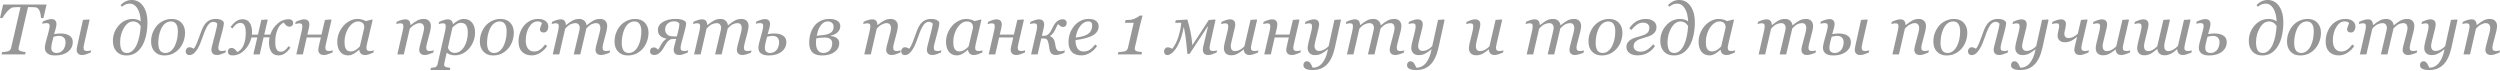 <?xml version="1.0" encoding="UTF-8"?> <svg xmlns="http://www.w3.org/2000/svg" width="2501" height="71" viewBox="0 0 2501 71" fill="none"> <path d="M46.589 4.536L43.46 18.073H41.033C41.01 17.253 40.893 16.209 40.682 14.944C40.494 13.678 40.213 12.541 39.838 11.533C39.439 10.455 38.912 9.529 38.256 8.755C37.623 7.982 36.861 7.525 35.97 7.384C35.267 7.29 34.364 7.22 33.263 7.173C32.184 7.126 31.177 7.103 30.239 7.103H28.024L18.741 47.362C18.694 47.55 18.659 47.761 18.636 47.995C18.612 48.206 18.6 48.417 18.6 48.628C18.6 49.191 18.706 49.66 18.917 50.035C19.128 50.386 19.526 50.703 20.112 50.984C20.581 51.172 21.425 51.406 22.644 51.687C23.886 51.945 24.894 52.086 25.668 52.109L25.105 54.43H1.547L2.11 52.109C2.813 52.062 3.833 51.969 5.169 51.828C6.505 51.687 7.478 51.511 8.087 51.301C9.025 50.949 9.728 50.468 10.197 49.859C10.666 49.249 10.994 48.523 11.181 47.679L20.534 7.103H18.671C17.968 7.103 17.088 7.126 16.034 7.173C14.979 7.196 13.9 7.267 12.799 7.384C12.025 7.478 11.123 7.946 10.091 8.79C9.06 9.611 8.029 10.584 6.997 11.709C6.013 12.81 5.122 13.936 4.325 15.084C3.528 16.209 2.907 17.206 2.461 18.073H0L3.129 4.536H46.589ZM65.576 42.37C65.576 40.283 65.002 38.689 63.853 37.588C62.705 36.462 61.146 35.9 59.177 35.9C58.145 35.9 57.067 36.017 55.942 36.252C54.84 36.462 54.055 36.627 53.586 36.744L52.145 42.264C51.934 43.014 51.734 43.952 51.547 45.077C51.383 46.202 51.301 47.116 51.301 47.82C51.301 49.625 51.793 50.937 52.777 51.758C53.785 52.578 54.981 52.988 56.364 52.988C58.169 52.988 59.669 52.613 60.864 51.863C62.083 51.113 63.021 50.211 63.677 49.156C64.31 48.148 64.779 47.034 65.084 45.815C65.412 44.596 65.576 43.448 65.576 42.37ZM72.819 42.053C72.819 46.015 71.214 49.249 68.002 51.758C64.814 54.242 60.536 55.485 55.168 55.485C51.816 55.485 49.261 54.817 47.503 53.481C45.745 52.121 44.866 50.258 44.866 47.89C44.866 47.327 44.901 46.706 44.971 46.026C45.042 45.323 45.264 44.233 45.64 42.756L48.699 31.399C48.933 30.462 49.156 29.512 49.367 28.551C49.578 27.567 49.683 26.793 49.683 26.23C49.683 24.988 49.449 24.156 48.98 23.734C48.511 23.312 47.609 23.101 46.273 23.101C45.757 23.101 45.065 23.183 44.198 23.347C43.354 23.511 42.709 23.652 42.264 23.769L42.791 21.519C44.643 20.698 46.296 20.089 47.749 19.69C49.203 19.292 50.351 19.093 51.195 19.093C53.117 19.093 54.477 19.55 55.274 20.464C56.094 21.355 56.505 22.574 56.505 24.121C56.505 24.59 56.446 25.176 56.329 25.879C56.235 26.582 56.083 27.309 55.872 28.059L54.149 34.107C54.805 34.013 55.766 33.884 57.032 33.72C58.298 33.556 59.376 33.474 60.267 33.474C64.252 33.474 67.334 34.2 69.514 35.654C71.718 37.107 72.819 39.24 72.819 42.053ZM91.209 50.351L90.681 52.602C88.572 53.445 86.931 54.055 85.759 54.43C84.61 54.828 83.438 55.028 82.243 55.028C80.367 55.028 78.973 54.547 78.058 53.586C77.144 52.602 76.687 51.394 76.687 49.964C76.687 49.402 76.722 48.851 76.793 48.312C76.886 47.773 77.039 46.987 77.25 45.956L82.981 19.901L89.169 19.48L89.591 20.077L84.458 42.651C84.294 43.354 84.106 44.257 83.895 45.358C83.684 46.437 83.579 47.187 83.579 47.609C83.579 48.945 83.872 49.859 84.458 50.351C85.067 50.82 86.04 51.054 87.376 51.054C87.822 51.054 88.454 50.984 89.275 50.843C90.119 50.679 90.763 50.515 91.209 50.351ZM136.813 44.655C137.915 42.241 138.806 39.357 139.486 36.005C140.189 32.63 140.611 29.29 140.751 25.984C139.65 24.343 138.489 23.183 137.27 22.503C136.075 21.8 134.739 21.448 133.262 21.448C129.629 21.448 126.534 23.593 123.979 27.883C121.448 32.173 120.182 36.943 120.182 42.194C120.182 45.733 120.698 48.417 121.729 50.246C122.76 52.074 124.507 52.988 126.968 52.988C129.078 52.988 130.965 52.215 132.629 50.668C134.317 49.121 135.712 47.116 136.813 44.655ZM147.502 22.714C147.502 26.77 147.08 30.848 146.237 34.95C145.393 39.029 144.139 42.522 142.474 45.429C140.529 48.828 138.22 51.359 135.547 53.023C132.899 54.664 129.851 55.485 126.405 55.485C122.28 55.485 118.998 54.172 116.56 51.547C114.146 48.898 112.939 45.405 112.939 41.069C112.939 35.091 114.861 29.911 118.705 25.527C122.573 21.144 127.238 18.952 132.699 18.952C134.036 18.952 135.454 19.14 136.954 19.515C138.454 19.89 139.732 20.534 140.787 21.448C140.552 15.916 139.439 11.568 137.446 8.404C135.477 5.239 132.981 3.657 129.957 3.657C128.902 3.657 127.953 3.762 127.109 3.973C126.288 4.161 125.503 4.442 124.753 4.817C124.237 5.075 123.721 5.415 123.206 5.837C122.69 6.259 122.292 6.563 122.01 6.751L120.604 5.098C122.292 3.387 124.038 2.11 125.843 1.266C127.671 0.422 129.687 0 131.891 0C134.071 0 136.087 0.457 137.938 1.371C139.79 2.285 141.443 3.715 142.896 5.661C144.35 7.607 145.475 9.951 146.272 12.693C147.092 15.436 147.502 18.776 147.502 22.714ZM185.125 32.77C185.125 35.536 184.656 38.303 183.719 41.069C182.781 43.835 181.421 46.261 179.64 48.347C177.835 50.504 175.655 52.238 173.1 53.551C170.568 54.84 167.626 55.485 164.274 55.485C160.383 55.485 157.219 54.231 154.781 51.722C152.366 49.214 151.159 45.839 151.159 41.596C151.159 38.478 151.675 35.572 152.706 32.876C153.738 30.18 155.121 27.813 156.855 25.773C158.613 23.734 160.782 22.093 163.36 20.851C165.962 19.585 168.775 18.952 171.799 18.952C175.971 18.952 179.23 20.23 181.574 22.785C183.941 25.316 185.125 28.645 185.125 32.77ZM177.952 31.434C177.952 28.106 177.354 25.609 176.159 23.945C174.987 22.281 173.287 21.448 171.061 21.448C169.115 21.448 167.275 22.046 165.54 23.242C163.829 24.437 162.352 26.383 161.11 29.078C160.149 31.118 159.446 33.392 159 35.9C158.555 38.385 158.332 40.682 158.332 42.791C158.332 46.144 158.906 48.687 160.055 50.422C161.227 52.133 162.985 52.988 165.329 52.988C167.415 52.988 169.267 52.332 170.885 51.019C172.502 49.707 173.815 48.042 174.823 46.026C175.831 44.057 176.604 41.807 177.143 39.275C177.683 36.72 177.952 34.107 177.952 31.434ZM225.49 52.602C223.381 53.445 221.752 54.055 220.603 54.43C219.454 54.828 218.282 55.028 217.087 55.028C215.212 55.028 213.805 54.547 212.868 53.586C211.953 52.602 211.496 51.394 211.496 49.964C211.496 49.449 211.543 48.886 211.637 48.277C211.731 47.644 211.883 46.905 212.094 46.062L215.61 32.349C216.173 30.098 216.595 28.317 216.876 27.004C217.157 25.691 217.298 24.648 217.298 23.875C217.298 23.476 216.899 23.043 216.102 22.574C215.329 22.081 214.45 21.835 213.465 21.835C211.379 21.835 209.539 22.984 207.945 25.281C206.351 27.555 204.651 31.364 202.847 36.709C202.143 38.818 201.323 41.01 200.385 43.284C199.448 45.557 198.463 47.515 197.432 49.156C196.26 51.008 195.041 52.461 193.775 53.516C192.509 54.571 191.079 55.098 189.485 55.098C188.29 55.098 187.375 54.735 186.743 54.008C186.086 53.258 185.758 52.355 185.758 51.301C185.758 50.386 186.098 49.484 186.778 48.593C187.458 47.702 188.407 47.257 189.626 47.257C190.259 47.257 190.915 47.398 191.595 47.679C192.275 47.937 193.001 48.277 193.775 48.699C194.806 47.644 195.896 45.71 197.045 42.897C198.193 40.061 199.026 37.857 199.541 36.287C200.151 34.435 200.889 32.419 201.756 30.239C202.624 28.035 203.597 26.16 204.675 24.613C205.87 22.902 207.359 21.53 209.14 20.499C210.945 19.468 213.137 18.952 215.716 18.952C218.271 18.952 220.287 19.374 221.763 20.218C223.24 21.062 223.979 22.081 223.979 23.277C223.979 23.933 223.838 24.953 223.557 26.336C223.299 27.719 223.006 28.997 222.678 30.169L219.337 42.756C219.126 43.507 218.915 44.374 218.704 45.358C218.493 46.319 218.388 47.069 218.388 47.609C218.388 48.945 218.681 49.859 219.267 50.351C219.876 50.82 220.849 51.054 222.185 51.054C222.631 51.054 223.264 50.984 224.084 50.843C224.928 50.679 225.573 50.515 226.018 50.351L225.49 52.602ZM293.282 23.066C293.282 24.144 292.942 25.023 292.262 25.703C291.606 26.383 290.692 26.723 289.52 26.723C288.488 26.723 287.504 26.359 286.566 25.633C285.652 24.883 284.738 23.851 283.823 22.538C281.034 23.828 278.924 26.254 277.494 29.817C276.064 33.356 275.349 37.4 275.349 41.948C275.349 43.26 275.42 44.479 275.56 45.604C275.701 46.706 275.971 47.738 276.369 48.699C276.744 49.589 277.307 50.328 278.057 50.914C278.807 51.476 279.721 51.758 280.799 51.758C281.807 51.758 282.722 51.57 283.542 51.195C284.386 50.797 285.101 50.304 285.687 49.718C286.25 49.203 286.777 48.64 287.269 48.031C287.785 47.398 288.289 46.765 288.781 46.132L290.539 47.714C288.687 50.269 286.8 52.191 284.878 53.481C282.979 54.77 280.858 55.414 278.514 55.414C275.42 55.414 273.076 54.254 271.482 51.934C269.888 49.613 269.091 46.472 269.091 42.51C269.091 41.807 269.149 40.916 269.267 39.838C269.384 38.76 269.501 37.939 269.618 37.377H263.676L259.843 54.43H253.444L257.417 37.447H251.615C250.209 42.838 247.759 47.187 244.267 50.492C240.797 53.774 236.93 55.414 232.663 55.414C231.046 55.414 229.851 55.063 229.077 54.36C228.327 53.656 227.952 52.73 227.952 51.582C227.952 50.504 228.28 49.625 228.936 48.945C229.616 48.265 230.542 47.925 231.714 47.925C232.745 47.925 233.73 48.3 234.668 49.05C235.605 49.8 236.519 50.82 237.41 52.109C240.247 50.75 242.368 48.382 243.774 45.007C245.181 41.608 245.884 37.506 245.884 32.7C245.884 31.669 245.802 30.485 245.638 29.149C245.474 27.789 245.216 26.723 244.864 25.949C244.419 24.965 243.868 24.215 243.212 23.699C242.579 23.16 241.653 22.89 240.434 22.89C239.45 22.89 238.582 23.078 237.832 23.453C237.082 23.804 236.332 24.297 235.582 24.93C234.996 25.445 234.41 26.078 233.824 26.828C233.261 27.578 232.804 28.141 232.452 28.516L230.694 26.934C232.57 24.379 234.468 22.456 236.391 21.167C238.313 19.878 240.422 19.233 242.72 19.233C245.837 19.233 248.181 20.394 249.752 22.714C251.346 25.035 252.143 28.176 252.143 32.138C252.143 32.395 252.119 32.829 252.073 33.439C252.049 34.048 252.026 34.47 252.002 34.704H258.05L261.426 19.901L267.368 19.48L267.79 20.007L264.344 34.634H270.357C271.997 30.016 274.47 26.301 277.776 23.488C281.104 20.651 284.702 19.233 288.57 19.233C290.188 19.233 291.371 19.585 292.121 20.288C292.895 20.991 293.282 21.917 293.282 23.066ZM307.487 34.634H321.622L325.068 19.901L331.186 19.48L331.608 20.007L326.369 42.651C326.205 43.331 326.005 44.221 325.771 45.323C325.56 46.401 325.455 47.163 325.455 47.609C325.455 48.945 325.748 49.859 326.334 50.351C326.92 50.82 327.881 51.054 329.217 51.054C329.662 51.054 330.295 50.984 331.116 50.843C331.959 50.679 332.604 50.515 333.049 50.351L332.522 52.602C330.412 53.445 328.771 54.055 327.599 54.43C326.427 54.828 325.244 55.028 324.048 55.028C322.173 55.028 320.766 54.547 319.829 53.586C318.891 52.602 318.422 51.394 318.422 49.964C318.422 49.449 318.469 48.886 318.563 48.277C318.68 47.644 318.832 46.87 319.02 45.956L320.989 37.447H306.854L302.986 54.43H296.411L301.65 31.645C301.814 30.895 301.99 30.04 302.178 29.078C302.365 28.094 302.459 27.274 302.459 26.617C302.459 25.305 302.236 24.437 301.791 24.015C301.369 23.57 300.49 23.347 299.154 23.347C298.638 23.347 297.982 23.441 297.185 23.628C296.388 23.816 295.767 23.968 295.321 24.086L295.849 21.835C297.677 21.015 299.283 20.394 300.666 19.972C302.072 19.55 303.197 19.339 304.041 19.339C305.916 19.339 307.288 19.784 308.155 20.675C309.046 21.542 309.491 22.785 309.491 24.402C309.491 24.777 309.444 25.351 309.351 26.125C309.257 26.875 309.104 27.707 308.893 28.621L307.487 34.634ZM359.421 49.789H359.174C358.659 50.211 358.037 50.75 357.311 51.406C356.608 52.039 355.775 52.648 354.814 53.234C353.9 53.821 352.904 54.325 351.826 54.746C350.747 55.192 349.575 55.414 348.309 55.414C344.911 55.414 342.238 54.196 340.293 51.758C338.371 49.32 337.409 45.991 337.409 41.772C337.409 38.865 337.949 36.041 339.027 33.298C340.105 30.555 341.594 28.094 343.492 25.914C345.297 23.828 347.442 22.152 349.927 20.886C352.412 19.597 354.967 18.952 357.592 18.952C359.256 18.952 360.839 19.175 362.339 19.62C363.863 20.066 365.058 20.57 365.925 21.132L372.36 19.48L372.782 20.007L367.437 42.686C367.25 43.413 367.051 44.303 366.84 45.358C366.652 46.39 366.558 47.151 366.558 47.644C366.558 48.98 366.84 49.882 367.402 50.351C367.965 50.82 368.914 51.054 370.25 51.054C370.696 51.054 371.329 50.984 372.149 50.843C372.969 50.703 373.602 50.55 374.048 50.386L373.52 52.637C371.411 53.481 369.84 54.09 368.809 54.465C367.777 54.84 366.523 55.028 365.046 55.028C363.359 55.028 362.022 54.535 361.038 53.551C360.053 52.566 359.514 51.312 359.421 49.789ZM364.449 27.567C364.449 26.793 364.367 26.055 364.202 25.351C364.038 24.648 363.698 23.992 363.183 23.382C362.714 22.796 362.069 22.328 361.249 21.976C360.428 21.624 359.397 21.448 358.155 21.448C356.444 21.448 354.779 22.011 353.162 23.136C351.544 24.261 350.091 25.773 348.802 27.672C347.583 29.454 346.587 31.61 345.813 34.142C345.039 36.673 344.653 39.24 344.653 41.842C344.653 43.272 344.735 44.538 344.899 45.64C345.063 46.741 345.379 47.749 345.848 48.663C346.294 49.554 346.938 50.246 347.782 50.738C348.626 51.23 349.693 51.476 350.982 51.476C352.294 51.476 353.666 51.113 355.096 50.386C356.549 49.636 358.178 48.335 359.983 46.483L364.449 27.567ZM433.998 50.351L433.471 52.602C431.361 53.445 429.72 54.055 428.548 54.43C427.376 54.828 426.192 55.028 424.997 55.028C423.121 55.028 421.715 54.547 420.777 53.586C419.84 52.602 419.371 51.394 419.371 49.964C419.371 49.449 419.418 48.886 419.511 48.277C419.605 47.644 419.758 46.905 419.969 46.062L423.414 32.946C423.672 31.938 423.871 31.024 424.012 30.204C424.176 29.383 424.258 28.727 424.258 28.235C424.258 26.664 423.883 25.422 423.133 24.508C422.383 23.593 421.27 23.136 419.793 23.136C418.363 23.136 416.757 23.605 414.976 24.543C413.194 25.48 411.518 26.84 409.948 28.621L404.005 54.43H397.465L402.704 31.645C402.821 31.083 402.986 30.274 403.197 29.219C403.431 28.141 403.548 27.274 403.548 26.617C403.548 25.305 403.325 24.425 402.88 23.98C402.435 23.535 401.544 23.312 400.208 23.312C399.692 23.312 399.036 23.406 398.239 23.593C397.442 23.757 396.821 23.898 396.375 24.015L396.903 21.765C398.731 20.945 400.348 20.335 401.755 19.937C403.161 19.538 404.369 19.339 405.377 19.339C407.228 19.339 408.553 19.843 409.35 20.851C410.147 21.859 410.569 23.253 410.616 25.035H410.827C413.405 22.972 415.632 21.448 417.507 20.464C419.383 19.456 421.516 18.952 423.907 18.952C426.157 18.952 427.915 19.608 429.181 20.921C430.447 22.21 431.08 23.91 431.08 26.02C431.08 26.441 431.009 27.192 430.869 28.27C430.751 29.348 430.552 30.415 430.271 31.47L427.317 42.756C427.106 43.507 426.895 44.374 426.684 45.358C426.497 46.319 426.403 47.069 426.403 47.609C426.403 48.945 426.696 49.859 427.282 50.351C427.868 50.82 428.829 51.054 430.165 51.054C430.611 51.054 431.244 50.984 432.064 50.843C432.908 50.679 433.553 50.515 433.998 50.351ZM475.242 32.384C475.242 35.525 474.692 38.502 473.59 41.315C472.488 44.128 471.023 46.566 469.195 48.628C467.155 50.902 464.94 52.59 462.549 53.692C460.182 54.793 457.744 55.344 455.236 55.344C453.22 55.344 451.567 55.098 450.278 54.606C448.988 54.114 447.84 53.504 446.832 52.777L444.793 61.99C444.652 62.576 444.535 63.127 444.441 63.642C444.371 64.158 444.335 64.568 444.335 64.873C444.335 65.506 444.558 66.01 445.004 66.385C445.472 66.76 446 67.029 446.586 67.194C447.172 67.381 447.828 67.522 448.555 67.615C449.282 67.709 449.938 67.78 450.524 67.826L450.032 70.042H430.658L431.15 67.826C431.9 67.78 432.603 67.721 433.26 67.651C433.916 67.58 434.537 67.463 435.123 67.299C435.85 67.088 436.424 66.69 436.846 66.104C437.291 65.541 437.608 64.838 437.795 63.994L445.144 31.645C445.332 30.755 445.508 29.864 445.672 28.973C445.836 28.059 445.918 27.274 445.918 26.617C445.918 25.305 445.707 24.425 445.285 23.98C444.886 23.535 444.007 23.312 442.648 23.312C442.132 23.312 441.476 23.418 440.679 23.628C439.882 23.816 439.26 23.968 438.815 24.086L439.343 21.835C441.124 21.038 442.73 20.429 444.16 20.007C445.59 19.561 446.808 19.339 447.816 19.339C449.457 19.339 450.7 19.761 451.544 20.605C452.387 21.425 452.915 22.574 453.126 24.05H453.407C455.001 22.574 456.701 21.355 458.506 20.394C460.334 19.433 462.151 18.952 463.956 18.952C467.519 18.952 470.285 20.171 472.254 22.609C474.246 25.023 475.242 28.282 475.242 32.384ZM464.272 46.905C465.468 44.983 466.382 42.803 467.015 40.365C467.671 37.904 467.999 35.302 467.999 32.559C467.999 31.317 467.882 30.075 467.648 28.832C467.437 27.567 467.085 26.523 466.593 25.703C466.077 24.789 465.374 24.086 464.483 23.593C463.592 23.078 462.42 22.82 460.967 22.82C459.889 22.82 458.693 23.148 457.38 23.804C456.091 24.461 454.509 25.691 452.634 27.496L448.133 47.433C448.297 48.769 449.012 50.023 450.278 51.195C451.567 52.344 453.114 52.918 454.919 52.918C456.771 52.918 458.506 52.379 460.123 51.301C461.74 50.222 463.123 48.757 464.272 46.905ZM514.025 32.77C514.025 35.536 513.557 38.303 512.619 41.069C511.681 43.835 510.322 46.261 508.54 48.347C506.735 50.504 504.555 52.238 502 53.551C499.469 54.84 496.527 55.485 493.175 55.485C489.284 55.485 486.119 54.231 483.681 51.722C481.267 49.214 480.06 45.839 480.06 41.596C480.06 38.478 480.575 35.572 481.607 32.876C482.638 30.18 484.021 27.813 485.756 25.773C487.514 23.734 489.682 22.093 492.261 20.851C494.862 19.585 497.675 18.952 500.699 18.952C504.872 18.952 508.13 20.23 510.474 22.785C512.842 25.316 514.025 28.645 514.025 32.77ZM506.853 31.434C506.853 28.106 506.255 25.609 505.059 23.945C503.887 22.281 502.188 21.448 499.961 21.448C498.015 21.448 496.175 22.046 494.441 23.242C492.729 24.437 491.253 26.383 490.01 29.078C489.049 31.118 488.346 33.392 487.901 35.9C487.455 38.385 487.232 40.682 487.232 42.791C487.232 46.144 487.807 48.687 488.955 50.422C490.127 52.133 491.885 52.988 494.23 52.988C496.316 52.988 498.168 52.332 499.785 51.019C501.403 49.707 502.715 48.042 503.723 46.026C504.731 44.057 505.505 41.807 506.044 39.275C506.583 36.72 506.853 34.107 506.853 31.434ZM532.028 55.414C527.926 55.414 524.679 54.219 522.288 51.828C519.921 49.437 518.737 46.038 518.737 41.631C518.737 38.701 519.183 35.9 520.073 33.228C520.987 30.532 522.253 28.141 523.871 26.055C525.488 23.968 527.527 22.269 529.989 20.956C532.474 19.62 535.228 18.952 538.252 18.952C541.604 18.952 544.147 19.667 545.882 21.097C547.64 22.503 548.519 24.285 548.519 26.441C548.519 28.059 548.132 29.477 547.359 30.696C546.608 31.915 545.472 32.524 543.948 32.524C542.682 32.524 541.733 32.208 541.1 31.575C540.467 30.942 540.15 30.239 540.15 29.465C540.15 28.715 540.408 27.695 540.924 26.406C541.44 25.094 541.85 24.039 542.155 23.242C541.897 22.609 541.323 22.152 540.432 21.87C539.541 21.566 538.615 21.413 537.654 21.413C534.466 21.413 531.712 23.277 529.391 27.004C527.094 30.708 525.945 35.255 525.945 40.647C525.945 43.975 526.684 46.624 528.16 48.593C529.661 50.539 531.677 51.511 534.208 51.511C536.482 51.511 538.498 50.902 540.256 49.683C542.037 48.464 543.737 46.741 545.354 44.514L547.359 45.991C545.741 48.546 543.538 50.761 540.748 52.637C537.982 54.489 535.075 55.414 532.028 55.414ZM610.368 50.457L609.84 52.707C607.684 53.574 605.961 54.172 604.672 54.5C603.382 54.852 602.281 55.028 601.367 55.028C599.491 55.028 598.085 54.547 597.147 53.586C596.21 52.602 595.741 51.394 595.741 49.964C595.741 49.449 595.788 48.886 595.881 48.277C595.975 47.644 596.128 46.905 596.338 46.062L599.784 32.946C600.042 31.938 600.241 31.024 600.382 30.204C600.546 29.383 600.628 28.727 600.628 28.235C600.628 26.664 600.288 25.422 599.609 24.508C598.929 23.593 597.85 23.136 596.374 23.136C594.803 23.136 593.256 23.511 591.732 24.261C590.232 24.988 588.533 26.359 586.634 28.375L580.516 54.43H573.976L579.496 30.942C579.613 30.426 579.719 29.887 579.813 29.325C579.93 28.739 579.988 28.305 579.988 28.024C579.988 26.5 579.602 25.305 578.828 24.437C578.078 23.57 576.965 23.136 575.488 23.136C574.152 23.136 572.675 23.476 571.057 24.156C569.44 24.812 567.565 26.301 565.432 28.621L559.489 54.43H552.949L558.188 31.645C558.376 30.825 558.552 29.946 558.716 29.008C558.903 28.071 558.997 27.274 558.997 26.617C558.997 25.258 558.774 24.367 558.329 23.945C557.884 23.5 557.016 23.277 555.727 23.277C555.211 23.277 554.543 23.371 553.723 23.558C552.926 23.746 552.305 23.898 551.859 24.015L552.387 21.765C554.215 20.945 555.832 20.335 557.239 19.937C558.645 19.538 559.853 19.339 560.861 19.339C562.736 19.339 564.06 19.855 564.834 20.886C565.631 21.894 566.053 23.277 566.1 25.035H566.311C569.077 22.855 571.35 21.296 573.132 20.358C574.913 19.421 577.035 18.952 579.496 18.952C581.582 18.952 583.27 19.561 584.559 20.78C585.872 21.976 586.61 23.488 586.775 25.316H586.915C589.423 23.23 591.65 21.648 593.596 20.57C595.565 19.491 597.85 18.952 600.452 18.952C602.703 18.952 604.426 19.608 605.621 20.921C606.84 22.21 607.45 23.91 607.45 26.02C607.45 26.441 607.379 27.192 607.239 28.27C607.121 29.348 606.922 30.415 606.641 31.47L603.687 42.756C603.476 43.507 603.277 44.374 603.089 45.358C602.902 46.319 602.808 47.069 602.808 47.609C602.808 48.945 603.089 49.859 603.652 50.351C604.215 50.82 605.164 51.054 606.5 51.054C606.946 51.054 607.59 50.996 608.434 50.879C609.278 50.761 609.923 50.621 610.368 50.457ZM648.764 32.77C648.764 35.536 648.295 38.303 647.358 41.069C646.42 43.835 645.061 46.261 643.279 48.347C641.474 50.504 639.294 52.238 636.739 53.551C634.207 54.84 631.266 55.485 627.913 55.485C624.022 55.485 620.858 54.231 618.42 51.722C616.005 49.214 614.798 45.839 614.798 41.596C614.798 38.478 615.314 35.572 616.345 32.876C617.377 30.18 618.76 27.813 620.494 25.773C622.252 23.734 624.421 22.093 626.999 20.851C629.601 19.585 632.414 18.952 635.438 18.952C639.611 18.952 642.869 20.23 645.213 22.785C647.58 25.316 648.764 28.645 648.764 32.77ZM641.591 31.434C641.591 28.106 640.994 25.609 639.798 23.945C638.626 22.281 636.927 21.448 634.7 21.448C632.754 21.448 630.914 22.046 629.179 23.242C627.468 24.437 625.991 26.383 624.749 29.078C623.788 31.118 623.085 33.392 622.639 35.9C622.194 38.385 621.971 40.682 621.971 42.791C621.971 46.144 622.545 48.687 623.694 50.422C624.866 52.133 626.624 52.988 628.968 52.988C631.055 52.988 632.906 52.332 634.524 51.019C636.141 49.707 637.454 48.042 638.462 46.026C639.47 44.057 640.243 41.807 640.783 39.275C641.322 36.72 641.591 34.107 641.591 31.434ZM674.01 21.308C673.026 21.308 672.041 21.472 671.057 21.8C670.096 22.128 669.17 22.632 668.279 23.312C667.458 23.945 666.767 24.789 666.204 25.844C665.665 26.875 665.396 28.059 665.396 29.395C665.396 31.434 666.064 33.11 667.4 34.423C668.736 35.736 670.764 36.392 673.483 36.392H677.104L678.194 32.313C678.71 30.321 679.085 28.621 679.32 27.215C679.554 25.785 679.671 24.672 679.671 23.875C679.671 23.359 679.191 22.808 678.23 22.222C677.292 21.613 675.885 21.308 674.01 21.308ZM686.422 23.277C686.422 23.98 686.293 25.012 686.035 26.371C685.778 27.731 685.485 28.997 685.156 30.169L681.781 42.756C681.57 43.507 681.359 44.374 681.148 45.358C680.937 46.319 680.831 47.069 680.831 47.609C680.831 48.945 681.125 49.859 681.711 50.351C682.32 50.82 683.293 51.054 684.629 51.054C685.074 51.054 685.707 50.984 686.528 50.843C687.372 50.679 688.016 50.515 688.462 50.351L687.934 52.602C685.824 53.445 684.195 54.055 683.047 54.43C681.898 54.828 680.726 55.028 679.531 55.028C677.655 55.028 676.249 54.547 675.311 53.586C674.397 52.602 673.94 51.394 673.94 49.964C673.94 49.449 673.987 48.886 674.08 48.277C674.198 47.644 674.362 46.905 674.573 46.062L676.436 38.959H673.307C672.44 38.959 671.69 39.076 671.057 39.31C670.447 39.522 669.744 39.955 668.947 40.611C668.173 41.268 667.458 42.077 666.802 43.038C666.146 43.999 665.56 44.925 665.044 45.815C664.435 46.823 663.837 47.831 663.251 48.839C662.665 49.824 661.856 50.855 660.825 51.934C659.723 53.105 658.668 53.914 657.66 54.36C656.652 54.805 655.562 55.028 654.39 55.028C653.148 55.028 652.151 54.7 651.401 54.043C650.651 53.363 650.276 52.426 650.276 51.23C650.276 50.175 650.604 49.285 651.261 48.558C651.917 47.831 652.866 47.468 654.109 47.468C654.835 47.468 655.445 47.574 655.937 47.784C656.453 47.972 657.273 48.617 658.398 49.718C658.774 49.296 659.184 48.652 659.629 47.784C660.075 46.917 660.649 45.851 661.352 44.585C661.915 43.577 662.665 42.522 663.602 41.42C664.54 40.319 665.536 39.475 666.591 38.889V38.572C664.036 38.221 661.985 37.295 660.438 35.794C658.914 34.271 658.152 32.36 658.152 30.063C658.152 26.688 659.817 23.992 663.145 21.976C666.474 19.937 670.658 18.917 675.698 18.917C679.073 18.917 681.699 19.351 683.574 20.218C685.473 21.062 686.422 22.081 686.422 23.277ZM751.787 50.457L751.26 52.707C749.103 53.574 747.38 54.172 746.091 54.5C744.802 54.852 743.7 55.028 742.786 55.028C740.911 55.028 739.504 54.547 738.567 53.586C737.629 52.602 737.16 51.394 737.16 49.964C737.16 49.449 737.207 48.886 737.301 48.277C737.395 47.644 737.547 46.905 737.758 46.062L741.204 32.946C741.462 31.938 741.661 31.024 741.801 30.204C741.966 29.383 742.048 28.727 742.048 28.235C742.048 26.664 741.708 25.422 741.028 24.508C740.348 23.593 739.27 23.136 737.793 23.136C736.223 23.136 734.675 23.511 733.152 24.261C731.652 24.988 729.952 26.359 728.053 28.375L721.935 54.43H715.395L720.916 30.942C721.033 30.426 721.138 29.887 721.232 29.325C721.349 28.739 721.408 28.305 721.408 28.024C721.408 26.5 721.021 25.305 720.247 24.437C719.497 23.57 718.384 23.136 716.907 23.136C715.571 23.136 714.094 23.476 712.477 24.156C710.859 24.812 708.984 26.301 706.851 28.621L700.909 54.43H694.369L699.608 31.645C699.795 30.825 699.971 29.946 700.135 29.008C700.323 28.071 700.416 27.274 700.416 26.617C700.416 25.258 700.194 24.367 699.748 23.945C699.303 23.5 698.436 23.277 697.146 23.277C696.631 23.277 695.963 23.371 695.142 23.558C694.345 23.746 693.724 23.898 693.279 24.015L693.806 21.765C695.634 20.945 697.252 20.335 698.658 19.937C700.065 19.538 701.272 19.339 702.28 19.339C704.155 19.339 705.48 19.855 706.253 20.886C707.05 21.894 707.472 23.277 707.519 25.035H707.73C710.496 22.855 712.77 21.296 714.551 20.358C716.333 19.421 718.454 18.952 720.916 18.952C723.002 18.952 724.69 19.561 725.979 20.78C727.292 21.976 728.03 23.488 728.194 25.316H728.335C730.843 23.23 733.07 21.648 735.015 20.57C736.984 19.491 739.27 18.952 741.872 18.952C744.122 18.952 745.845 19.608 747.041 20.921C748.259 22.21 748.869 23.91 748.869 26.02C748.869 26.441 748.799 27.192 748.658 28.27C748.541 29.348 748.342 30.415 748.06 31.47L745.107 42.756C744.896 43.507 744.696 44.374 744.509 45.358C744.321 46.319 744.228 47.069 744.228 47.609C744.228 48.945 744.509 49.859 745.071 50.351C745.634 50.82 746.583 51.054 747.92 51.054C748.365 51.054 749.01 50.996 749.853 50.879C750.697 50.761 751.342 50.621 751.787 50.457ZM779.424 42.37C779.424 40.283 778.85 38.689 777.701 37.588C776.553 36.462 774.994 35.9 773.025 35.9C771.993 35.9 770.915 36.017 769.79 36.252C768.688 36.462 767.903 36.627 767.434 36.744L765.993 42.264C765.782 43.014 765.582 43.952 765.395 45.077C765.231 46.202 765.149 47.116 765.149 47.82C765.149 49.625 765.641 50.937 766.625 51.758C767.633 52.578 768.829 52.988 770.212 52.988C772.017 52.988 773.517 52.613 774.713 51.863C775.932 51.113 776.869 50.211 777.526 49.156C778.158 48.148 778.627 47.034 778.932 45.815C779.26 44.596 779.424 43.448 779.424 42.37ZM786.668 42.053C786.668 46.015 785.062 49.249 781.85 51.758C778.662 54.242 774.384 55.485 769.016 55.485C765.664 55.485 763.109 54.817 761.351 53.481C759.593 52.121 758.714 50.258 758.714 47.89C758.714 47.327 758.749 46.706 758.82 46.026C758.89 45.323 759.113 44.233 759.488 42.756L762.547 31.399C762.781 30.462 763.004 29.512 763.215 28.551C763.426 27.567 763.531 26.793 763.531 26.23C763.531 24.988 763.297 24.156 762.828 23.734C762.359 23.312 761.457 23.101 760.121 23.101C759.605 23.101 758.913 23.183 758.046 23.347C757.202 23.511 756.558 23.652 756.112 23.769L756.64 21.519C758.491 20.698 760.144 20.089 761.597 19.69C763.051 19.292 764.199 19.093 765.043 19.093C766.965 19.093 768.325 19.55 769.122 20.464C769.942 21.355 770.353 22.574 770.353 24.121C770.353 24.59 770.294 25.176 770.177 25.879C770.083 26.582 769.931 27.309 769.72 28.059L767.997 34.107C768.653 34.013 769.614 33.884 770.88 33.72C772.146 33.556 773.224 33.474 774.115 33.474C778.1 33.474 781.182 34.2 783.362 35.654C785.566 37.107 786.668 39.24 786.668 42.053ZM840.64 26.09C840.64 28.34 839.843 30.309 838.249 31.997C836.679 33.661 834.264 34.88 831.006 35.654L830.971 36.041C833.503 36.205 835.565 36.908 837.159 38.15C838.777 39.393 839.586 41.057 839.586 43.143C839.586 46.776 838.015 49.742 834.874 52.039C831.756 54.336 827.537 55.485 822.216 55.485C817.856 55.485 814.644 54.407 812.582 52.25C810.542 50.093 809.522 46.999 809.522 42.967C809.522 39.662 809.944 36.58 810.788 33.72C811.632 30.837 812.898 28.282 814.586 26.055C816.227 23.898 818.336 22.175 820.915 20.886C823.493 19.597 826.412 18.952 829.67 18.952C831.264 18.952 832.682 19.081 833.925 19.339C835.19 19.597 836.351 20.03 837.406 20.64C838.413 21.226 839.199 21.964 839.761 22.855C840.347 23.722 840.64 24.801 840.64 26.09ZM833.925 26.652C833.925 25.035 833.385 23.769 832.307 22.855C831.229 21.917 829.858 21.448 828.193 21.448C826.552 21.448 825.099 21.859 823.833 22.679C822.591 23.5 821.489 24.66 820.528 26.16C819.614 27.567 818.887 29.102 818.348 30.766C817.832 32.431 817.399 34.107 817.047 35.794L823.482 35.091C825.568 34.857 827.314 34.47 828.721 33.931C830.127 33.392 831.205 32.759 831.955 32.032C832.682 31.305 833.186 30.508 833.467 29.641C833.772 28.75 833.925 27.754 833.925 26.652ZM832.553 43.108C832.553 41.397 831.92 40.037 830.655 39.029C829.412 38.021 827.361 37.517 824.501 37.517C823.235 37.517 821.806 37.623 820.212 37.834C818.618 38.045 817.41 38.221 816.59 38.361C816.473 39.135 816.391 39.979 816.344 40.893C816.32 41.807 816.309 42.569 816.309 43.178C816.309 45.007 816.52 46.554 816.942 47.82C817.387 49.085 817.938 50.093 818.594 50.843C819.25 51.57 820.012 52.109 820.88 52.461C821.747 52.812 822.626 52.988 823.517 52.988C825.181 52.988 826.599 52.684 827.771 52.074C828.967 51.465 829.916 50.656 830.619 49.648C831.276 48.71 831.756 47.679 832.061 46.554C832.389 45.405 832.553 44.257 832.553 43.108ZM901.153 50.351L900.626 52.602C898.516 53.445 896.875 54.055 895.703 54.43C894.531 54.828 893.347 55.028 892.152 55.028C890.277 55.028 888.87 54.547 887.933 53.586C886.995 52.602 886.526 51.394 886.526 49.964C886.526 49.449 886.573 48.886 886.667 48.277C886.76 47.644 886.913 46.905 887.124 46.062L890.57 32.946C890.827 31.938 891.027 31.024 891.167 30.204C891.331 29.383 891.414 28.727 891.414 28.235C891.414 26.664 891.038 25.422 890.288 24.508C889.538 23.593 888.425 23.136 886.948 23.136C885.518 23.136 883.912 23.605 882.131 24.543C880.349 25.48 878.673 26.84 877.103 28.621L871.161 54.43H864.62L869.86 31.645C869.977 31.083 870.141 30.274 870.352 29.219C870.586 28.141 870.703 27.274 870.703 26.617C870.703 25.305 870.481 24.425 870.035 23.98C869.59 23.535 868.699 23.312 867.363 23.312C866.847 23.312 866.191 23.406 865.394 23.593C864.597 23.757 863.976 23.898 863.53 24.015L864.058 21.765C865.886 20.945 867.504 20.335 868.91 19.937C870.317 19.538 871.524 19.339 872.532 19.339C874.384 19.339 875.708 19.843 876.505 20.851C877.302 21.859 877.724 23.253 877.771 25.035H877.982C880.56 22.972 882.787 21.448 884.663 20.464C886.538 19.456 888.671 18.952 891.062 18.952C893.312 18.952 895.07 19.608 896.336 20.921C897.602 22.21 898.235 23.91 898.235 26.02C898.235 26.441 898.165 27.192 898.024 28.27C897.907 29.348 897.707 30.415 897.426 31.47L894.473 42.756C894.262 43.507 894.051 44.374 893.84 45.358C893.652 46.319 893.558 47.069 893.558 47.609C893.558 48.945 893.851 49.859 894.437 50.351C895.023 50.82 895.985 51.054 897.321 51.054C897.766 51.054 898.399 50.984 899.219 50.843C900.063 50.679 900.708 50.515 901.153 50.351ZM941.237 52.602C939.128 53.445 937.498 54.055 936.35 54.43C935.201 54.828 934.029 55.028 932.834 55.028C930.958 55.028 929.552 54.547 928.614 53.586C927.7 52.602 927.243 51.394 927.243 49.964C927.243 49.449 927.29 48.886 927.384 48.277C927.477 47.644 927.63 46.905 927.841 46.062L931.357 32.349C931.92 30.098 932.341 28.317 932.623 27.004C932.904 25.691 933.045 24.648 933.045 23.875C933.045 23.476 932.646 23.043 931.849 22.574C931.076 22.081 930.197 21.835 929.212 21.835C927.126 21.835 925.286 22.984 923.692 25.281C922.098 27.555 920.398 31.364 918.593 36.709C917.89 38.818 917.07 41.01 916.132 43.284C915.194 45.557 914.21 47.515 913.178 49.156C912.006 51.008 910.787 52.461 909.522 53.516C908.256 54.571 906.826 55.098 905.232 55.098C904.036 55.098 903.122 54.735 902.489 54.008C901.833 53.258 901.505 52.355 901.505 51.301C901.505 50.386 901.845 49.484 902.525 48.593C903.204 47.702 904.154 47.257 905.373 47.257C906.006 47.257 906.662 47.398 907.342 47.679C908.021 47.937 908.748 48.277 909.522 48.699C910.553 47.644 911.643 45.71 912.792 42.897C913.94 40.061 914.772 37.857 915.288 36.287C915.898 34.435 916.636 32.419 917.503 30.239C918.371 28.035 919.343 26.16 920.422 24.613C921.617 22.902 923.106 21.53 924.887 20.499C926.692 19.468 928.884 18.952 931.462 18.952C934.017 18.952 936.033 19.374 937.51 20.218C938.987 21.062 939.725 22.081 939.725 23.277C939.725 23.933 939.585 24.953 939.303 26.336C939.046 27.719 938.753 28.997 938.424 30.169L935.084 42.756C934.873 43.507 934.662 44.374 934.451 45.358C934.24 46.319 934.135 47.069 934.135 47.609C934.135 48.945 934.428 49.859 935.014 50.351C935.623 50.82 936.596 51.054 937.932 51.054C938.378 51.054 939.01 50.984 939.831 50.843C940.675 50.679 941.319 50.515 941.765 50.351L941.237 52.602ZM968.417 49.789H968.171C967.655 50.211 967.034 50.75 966.307 51.406C965.604 52.039 964.772 52.648 963.811 53.234C962.897 53.821 961.901 54.325 960.822 54.746C959.744 55.192 958.572 55.414 957.306 55.414C953.907 55.414 951.235 54.196 949.289 51.758C947.367 49.32 946.406 45.991 946.406 41.772C946.406 38.865 946.945 36.041 948.023 33.298C949.102 30.555 950.59 28.094 952.489 25.914C954.294 23.828 956.439 22.152 958.924 20.886C961.408 19.597 963.963 18.952 966.589 18.952C968.253 18.952 969.835 19.175 971.336 19.62C972.859 20.066 974.055 20.57 974.922 21.132L981.357 19.48L981.778 20.007L976.434 42.686C976.246 43.413 976.047 44.303 975.836 45.358C975.649 46.39 975.555 47.151 975.555 47.644C975.555 48.98 975.836 49.882 976.399 50.351C976.961 50.82 977.911 51.054 979.247 51.054C979.692 51.054 980.325 50.984 981.146 50.843C981.966 50.703 982.599 50.55 983.044 50.386L982.517 52.637C980.407 53.481 978.837 54.09 977.805 54.465C976.774 54.84 975.52 55.028 974.043 55.028C972.355 55.028 971.019 54.535 970.035 53.551C969.05 52.566 968.511 51.312 968.417 49.789ZM973.445 27.567C973.445 26.793 973.363 26.055 973.199 25.351C973.035 24.648 972.695 23.992 972.179 23.382C971.711 22.796 971.066 22.328 970.246 21.976C969.425 21.624 968.394 21.448 967.151 21.448C965.44 21.448 963.776 22.011 962.158 23.136C960.541 24.261 959.088 25.773 957.798 27.672C956.579 29.454 955.583 31.61 954.81 34.142C954.036 36.673 953.649 39.24 953.649 41.842C953.649 43.272 953.731 44.538 953.895 45.64C954.06 46.741 954.376 47.749 954.845 48.663C955.29 49.554 955.935 50.246 956.779 50.738C957.623 51.23 958.689 51.476 959.978 51.476C961.291 51.476 962.662 51.113 964.092 50.386C965.546 49.636 967.175 48.335 968.98 46.483L973.445 27.567ZM1000.17 34.634H1014.3L1017.75 19.901L1023.87 19.48L1024.29 20.007L1019.05 42.651C1018.89 43.331 1018.69 44.221 1018.45 45.323C1018.24 46.401 1018.14 47.163 1018.14 47.609C1018.14 48.945 1018.43 49.859 1019.01 50.351C1019.6 50.82 1020.56 51.054 1021.9 51.054C1022.34 51.054 1022.98 50.984 1023.8 50.843C1024.64 50.679 1025.28 50.515 1025.73 50.351L1025.2 52.602C1023.09 53.445 1021.45 54.055 1020.28 54.43C1019.11 54.828 1017.92 55.028 1016.73 55.028C1014.85 55.028 1013.45 54.547 1012.51 53.586C1011.57 52.602 1011.1 51.394 1011.1 49.964C1011.1 49.449 1011.15 48.886 1011.24 48.277C1011.36 47.644 1011.51 46.87 1011.7 45.956L1013.67 37.447H999.535L995.667 54.43H989.092L994.331 31.645C994.495 30.895 994.671 30.04 994.859 29.078C995.046 28.094 995.14 27.274 995.14 26.617C995.14 25.305 994.917 24.437 994.472 24.015C994.05 23.57 993.171 23.347 991.835 23.347C991.319 23.347 990.663 23.441 989.866 23.628C989.069 23.816 988.447 23.968 988.002 24.086L988.529 21.835C990.358 21.015 991.964 20.394 993.347 19.972C994.753 19.55 995.878 19.339 996.722 19.339C998.597 19.339 999.969 19.784 1000.84 20.675C1001.73 21.542 1002.17 22.785 1002.17 24.402C1002.17 24.777 1002.13 25.351 1002.03 26.125C1001.94 26.875 1001.79 27.707 1001.57 28.621L1000.17 34.634ZM1067.15 23.101C1067.15 24.156 1066.82 25.07 1066.17 25.844C1065.51 26.594 1064.56 26.969 1063.32 26.969C1062.59 26.969 1061.83 26.723 1061.03 26.23C1060.26 25.715 1059.43 25.023 1058.54 24.156C1058.11 24.461 1057.67 25.164 1057.2 26.266C1056.75 27.344 1056.3 28.34 1055.83 29.254C1055.29 30.356 1054.59 31.54 1053.72 32.806C1052.87 34.072 1051.83 35.103 1050.59 35.9V36.216C1052.07 36.919 1053.16 37.775 1053.86 38.783C1054.59 39.791 1055.11 41.244 1055.44 43.143C1055.49 43.448 1055.58 43.964 1055.72 44.69C1055.86 45.417 1055.98 46.085 1056.07 46.694C1056.31 48.101 1056.78 49.214 1057.48 50.035C1058.21 50.832 1059.42 51.23 1061.1 51.23C1061.74 51.23 1062.5 51.136 1063.39 50.949C1064.28 50.761 1064.92 50.597 1065.32 50.457L1064.76 52.812C1062.37 53.75 1060.63 54.348 1059.56 54.606C1058.5 54.887 1057.32 55.028 1056 55.028C1054.5 55.028 1053.19 54.594 1052.07 53.727C1050.96 52.836 1050.24 51.312 1049.89 49.156C1049.77 48.453 1049.65 47.656 1049.53 46.765C1049.42 45.874 1049.29 45.1 1049.15 44.444C1048.7 42.053 1048.14 40.459 1047.46 39.662C1046.8 38.865 1045.64 38.467 1043.98 38.467C1043.98 38.467 1043.64 38.467 1042.96 38.467C1042.3 38.467 1041.88 38.467 1041.69 38.467L1038.07 54.43H1031.5L1036.74 31.645C1036.9 30.895 1037.08 30.04 1037.26 29.078C1037.45 28.094 1037.54 27.274 1037.54 26.617C1037.54 25.305 1037.32 24.437 1036.88 24.015C1036.45 23.57 1035.58 23.347 1034.24 23.347C1033.72 23.347 1033.07 23.441 1032.27 23.628C1031.47 23.816 1030.85 23.968 1030.41 24.086L1030.93 21.835C1032.76 21.015 1034.37 20.394 1035.75 19.972C1037.16 19.55 1038.28 19.339 1039.13 19.339C1041 19.339 1042.37 19.784 1043.24 20.675C1044.13 21.542 1044.58 22.785 1044.58 24.402C1044.58 24.777 1044.53 25.351 1044.44 26.125C1044.34 26.875 1044.19 27.707 1043.98 28.621L1042.33 35.83H1044.44C1045.21 35.83 1045.96 35.701 1046.69 35.443C1047.44 35.161 1048.16 34.716 1048.87 34.107C1049.69 33.403 1050.37 32.606 1050.91 31.716C1051.47 30.825 1052.02 29.794 1052.56 28.621C1053.07 27.496 1053.6 26.441 1054.14 25.457C1054.68 24.472 1055.44 23.429 1056.43 22.328C1057.34 21.32 1058.36 20.558 1059.49 20.042C1060.63 19.503 1061.85 19.233 1063.14 19.233C1064.34 19.233 1065.3 19.597 1066.03 20.323C1066.78 21.027 1067.15 21.953 1067.15 23.101ZM1099.08 26.266C1099.08 28.75 1098.29 30.884 1096.72 32.665C1095.17 34.447 1092.91 35.865 1089.94 36.919C1087.76 37.717 1085.55 38.361 1083.32 38.853C1081.1 39.346 1078.64 39.756 1075.94 40.084C1075.94 43.788 1076.62 46.624 1077.98 48.593C1079.36 50.539 1081.38 51.511 1084.03 51.511C1086.37 51.511 1088.43 50.925 1090.22 49.754C1092.02 48.581 1093.79 46.835 1095.53 44.514L1097.53 45.991C1095.65 48.851 1093.31 51.136 1090.5 52.848C1087.68 54.559 1084.77 55.414 1081.74 55.414C1077.59 55.414 1074.42 54.254 1072.21 51.934C1070.03 49.613 1068.94 46.319 1068.94 42.053C1068.94 39.1 1069.4 36.287 1070.32 33.614C1071.25 30.919 1072.61 28.457 1074.39 26.23C1076.13 24.05 1078.25 22.292 1080.76 20.956C1083.29 19.62 1086.08 18.952 1089.13 18.952C1092.5 18.952 1095 19.643 1096.62 21.027C1098.26 22.386 1099.08 24.133 1099.08 26.266ZM1092.61 25.387C1092.61 24.472 1092.48 23.757 1092.22 23.242C1091.96 22.703 1091.63 22.304 1091.24 22.046C1090.81 21.765 1090.37 21.589 1089.9 21.519C1089.43 21.448 1088.95 21.413 1088.46 21.413C1085.65 21.413 1083.04 22.96 1080.65 26.055C1078.28 29.149 1076.78 33.005 1076.15 37.623C1077.79 37.388 1079.64 37.06 1081.71 36.638C1083.77 36.193 1085.48 35.619 1086.84 34.915C1088.79 33.907 1090.23 32.618 1091.17 31.048C1092.13 29.454 1092.61 27.567 1092.61 25.387ZM1143.03 15.576C1142.54 17.335 1142 19.351 1141.41 21.624C1140.83 23.875 1140.43 25.469 1140.22 26.406L1135.36 47.433C1135.32 47.62 1135.28 47.82 1135.26 48.031C1135.23 48.242 1135.22 48.441 1135.22 48.628C1135.22 49.238 1135.36 49.754 1135.65 50.175C1135.93 50.574 1136.27 50.867 1136.66 51.054C1137.13 51.289 1138.02 51.511 1139.34 51.722C1140.65 51.934 1141.7 52.062 1142.5 52.109L1141.94 54.43H1118.24L1118.8 52.109C1119.53 52.062 1120.64 51.969 1122.14 51.828C1123.67 51.664 1124.73 51.5 1125.34 51.336C1125.98 51.148 1126.6 50.738 1127.21 50.105C1127.82 49.449 1128.21 48.687 1128.4 47.82L1134.17 22.785H1125.41L1126.05 20.007H1127.98C1130.42 20.007 1132.7 19.597 1134.84 18.776C1136.97 17.932 1138.73 16.866 1140.11 15.576H1143.03ZM1187.86 53.867C1187.32 47.796 1186.83 42.991 1186.38 39.451C1185.96 35.912 1185.3 31.95 1184.41 27.567H1184.06C1183.1 32.817 1181.91 37.201 1180.48 40.717C1179.05 44.21 1177.55 47.023 1175.98 49.156C1174.5 51.195 1173.05 52.695 1171.62 53.656C1170.21 54.617 1169.04 55.098 1168.1 55.098C1166.79 55.098 1165.86 54.735 1165.32 54.008C1164.78 53.281 1164.51 52.379 1164.51 51.301C1164.51 50.386 1164.85 49.496 1165.53 48.628C1166.21 47.761 1167.16 47.327 1168.38 47.327C1169.01 47.327 1169.7 47.468 1170.45 47.749C1171.21 48.031 1171.97 48.382 1172.74 48.804C1175.3 45.663 1177.36 41.584 1178.93 36.568C1180.5 31.528 1181.43 26.934 1181.71 22.785H1175.59L1176.29 20.253L1187.86 19.55C1189.03 23.394 1190.05 27.391 1190.92 31.54C1191.79 35.689 1192.43 40.26 1192.85 45.253L1209.2 20.042L1215.57 19.48L1215.99 20.007L1210.89 42.651C1210.73 43.354 1210.54 44.245 1210.33 45.323C1210.14 46.401 1210.05 47.163 1210.05 47.609C1210.05 48.945 1210.34 49.859 1210.93 50.351C1211.51 50.82 1212.47 51.054 1213.81 51.054C1214.25 51.054 1214.88 50.984 1215.67 50.843C1216.49 50.679 1217.13 50.515 1217.57 50.351L1217.04 52.602C1214.93 53.445 1213.33 54.055 1212.23 54.43C1211.13 54.828 1209.98 55.028 1208.78 55.028C1206.91 55.028 1205.52 54.547 1204.63 53.586C1203.76 52.602 1203.33 51.394 1203.33 49.964C1203.33 49.402 1203.37 48.839 1203.44 48.277C1203.51 47.714 1203.65 46.941 1203.86 45.956L1208.43 26.688L1208.08 26.547L1190.11 53.867H1187.86ZM1244.33 49.507H1244.12C1243.04 50.375 1242.01 51.172 1241.02 51.898C1240.04 52.625 1239.07 53.234 1238.11 53.727C1236.98 54.289 1235.96 54.688 1235.05 54.922C1234.13 55.18 1232.94 55.309 1231.46 55.309C1229.21 55.309 1227.46 54.664 1226.22 53.375C1224.98 52.062 1224.36 50.351 1224.36 48.242C1224.36 47.679 1224.4 47.011 1224.5 46.237C1224.59 45.464 1224.81 44.315 1225.17 42.791L1227.91 31.645C1228.14 30.614 1228.33 29.7 1228.47 28.903C1228.64 28.106 1228.72 27.344 1228.72 26.617C1228.72 25.305 1228.49 24.437 1228.05 24.015C1227.63 23.57 1226.75 23.347 1225.41 23.347C1224.9 23.347 1224.24 23.441 1223.44 23.628C1222.65 23.816 1222.03 23.968 1221.58 24.086L1222.11 21.835C1223.94 21.015 1225.54 20.394 1226.92 19.972C1228.33 19.55 1229.46 19.339 1230.3 19.339C1232.18 19.339 1233.55 19.784 1234.41 20.675C1235.3 21.542 1235.75 22.785 1235.75 24.402C1235.75 24.824 1235.7 25.398 1235.61 26.125C1235.52 26.852 1235.37 27.578 1235.19 28.305L1232.06 41.315C1231.82 42.299 1231.62 43.225 1231.46 44.093C1231.32 44.936 1231.25 45.581 1231.25 46.026C1231.25 47.597 1231.59 48.839 1232.27 49.754C1232.95 50.668 1234.03 51.125 1235.5 51.125C1237 51.125 1238.54 50.738 1240.11 49.964C1241.7 49.167 1243.3 47.972 1244.89 46.378L1251.05 19.901L1257.16 19.48L1257.59 20.007L1252.35 42.651C1252.11 43.612 1251.9 44.585 1251.71 45.569C1251.53 46.53 1251.43 47.21 1251.43 47.609C1251.43 48.945 1251.71 49.859 1252.28 50.351C1252.86 50.82 1253.82 51.054 1255.16 51.054C1255.6 51.054 1256.24 50.984 1257.06 50.843C1257.88 50.703 1258.51 50.55 1258.96 50.386L1258.43 52.637C1256.48 53.434 1254.85 54.032 1253.54 54.43C1252.25 54.828 1251.06 55.028 1249.95 55.028C1248.06 55.028 1246.64 54.477 1245.7 53.375C1244.79 52.273 1244.33 50.984 1244.33 49.507ZM1275.83 34.634H1289.97L1293.41 19.901L1299.53 19.48L1299.95 20.007L1294.72 42.651C1294.55 43.331 1294.35 44.221 1294.12 45.323C1293.91 46.401 1293.8 47.163 1293.8 47.609C1293.8 48.945 1294.09 49.859 1294.68 50.351C1295.27 50.82 1296.23 51.054 1297.56 51.054C1298.01 51.054 1298.64 50.984 1299.46 50.843C1300.31 50.679 1300.95 50.515 1301.4 50.351L1300.87 52.602C1298.76 53.445 1297.12 54.055 1295.95 54.43C1294.77 54.828 1293.59 55.028 1292.39 55.028C1290.52 55.028 1289.11 54.547 1288.18 53.586C1287.24 52.602 1286.77 51.394 1286.77 49.964C1286.77 49.449 1286.82 48.886 1286.91 48.277C1287.03 47.644 1287.18 46.87 1287.37 45.956L1289.34 37.447H1275.2L1271.33 54.43H1264.76L1270 31.645C1270.16 30.895 1270.34 30.04 1270.52 29.078C1270.71 28.094 1270.81 27.274 1270.81 26.617C1270.81 25.305 1270.58 24.437 1270.14 24.015C1269.72 23.57 1268.84 23.347 1267.5 23.347C1266.98 23.347 1266.33 23.441 1265.53 23.628C1264.73 23.816 1264.11 23.968 1263.67 24.086L1264.2 21.835C1266.02 21.015 1267.63 20.394 1269.01 19.972C1270.42 19.55 1271.54 19.339 1272.39 19.339C1274.26 19.339 1275.63 19.784 1276.5 20.675C1277.39 21.542 1277.84 22.785 1277.84 24.402C1277.84 24.777 1277.79 25.351 1277.7 26.125C1277.6 26.875 1277.45 27.707 1277.24 28.621L1275.83 34.634ZM1328.51 49.331H1328.29C1326.14 51.136 1324.09 52.555 1322.14 53.586C1320.2 54.617 1317.98 55.133 1315.5 55.133C1313.25 55.133 1311.46 54.489 1310.15 53.199C1308.84 51.887 1308.18 50.175 1308.18 48.066C1308.18 47.503 1308.23 46.835 1308.32 46.062C1308.42 45.288 1308.64 44.139 1308.99 42.616L1311.73 31.645C1311.99 30.59 1312.19 29.676 1312.33 28.903C1312.47 28.106 1312.54 27.344 1312.54 26.617C1312.54 25.305 1312.32 24.437 1311.87 24.015C1311.45 23.57 1310.57 23.347 1309.24 23.347C1308.72 23.347 1308.07 23.441 1307.27 23.628C1306.47 23.816 1305.85 23.968 1305.4 24.086L1305.93 21.835C1307.76 21.015 1309.37 20.394 1310.75 19.972C1312.16 19.55 1313.28 19.339 1314.12 19.339C1316 19.339 1317.38 19.761 1318.27 20.605C1319.19 21.448 1319.65 22.714 1319.65 24.402C1319.65 24.824 1319.6 25.398 1319.5 26.125C1319.41 26.852 1319.27 27.578 1319.08 28.305L1315.88 41.139C1315.65 42.123 1315.45 43.049 1315.29 43.917C1315.12 44.761 1315.04 45.405 1315.04 45.851C1315.04 47.421 1315.41 48.663 1316.16 49.578C1316.94 50.492 1318.06 50.949 1319.54 50.949C1321.25 50.949 1322.92 50.527 1324.53 49.683C1326.17 48.839 1327.71 47.679 1329.14 46.202L1334.98 19.901L1341.06 19.48L1341.48 20.007L1335.43 47.538C1334.54 51.57 1333.4 55.016 1332.02 57.876C1330.64 60.736 1329.02 63.044 1327.17 64.803C1325.22 66.654 1323.13 67.991 1320.88 68.811C1318.63 69.631 1316.06 70.042 1313.18 70.042C1311.18 70.042 1309.6 69.901 1308.43 69.62C1307.26 69.338 1306.33 68.952 1305.65 68.459C1304.97 67.991 1304.51 67.463 1304.28 66.877C1304.05 66.291 1303.93 65.705 1303.93 65.119C1303.93 64.111 1304.23 63.22 1304.84 62.447C1305.45 61.673 1306.33 61.286 1307.48 61.286C1308.35 61.286 1309.08 61.533 1309.69 62.025C1310.3 62.517 1310.8 63.056 1311.17 63.642C1311.59 64.275 1311.98 64.99 1312.33 65.787C1312.68 66.584 1312.96 67.217 1313.18 67.686H1314.02C1315.36 67.686 1316.76 67.358 1318.24 66.701C1319.74 66.045 1321.11 65.025 1322.35 63.642C1323.69 62.142 1324.88 60.208 1325.94 57.841C1327.02 55.473 1327.87 52.637 1328.51 49.331ZM1404.88 50.457L1404.35 52.707C1402.19 53.574 1400.47 54.172 1399.18 54.5C1397.89 54.852 1396.79 55.028 1395.88 55.028C1394 55.028 1392.59 54.547 1391.66 53.586C1390.72 52.602 1390.25 51.394 1390.25 49.964C1390.25 49.449 1390.3 48.886 1390.39 48.277C1390.48 47.644 1390.64 46.905 1390.85 46.062L1394.29 32.946C1394.55 31.938 1394.75 31.024 1394.89 30.204C1395.05 29.383 1395.14 28.727 1395.14 28.235C1395.14 26.664 1394.8 25.422 1394.12 24.508C1393.44 23.593 1392.36 23.136 1390.88 23.136C1389.31 23.136 1387.76 23.511 1386.24 24.261C1384.74 24.988 1383.04 26.359 1381.14 28.375L1375.02 54.43H1368.48L1374 30.942C1374.12 30.426 1374.23 29.887 1374.32 29.325C1374.44 28.739 1374.5 28.305 1374.5 28.024C1374.5 26.5 1374.11 25.305 1373.34 24.437C1372.59 23.57 1371.47 23.136 1370 23.136C1368.66 23.136 1367.18 23.476 1365.57 24.156C1363.95 24.812 1362.07 26.301 1359.94 28.621L1354 54.43H1347.46L1352.7 31.645C1352.88 30.825 1353.06 29.946 1353.22 29.008C1353.41 28.071 1353.51 27.274 1353.51 26.617C1353.51 25.258 1353.28 24.367 1352.84 23.945C1352.39 23.5 1351.52 23.277 1350.24 23.277C1349.72 23.277 1349.05 23.371 1348.23 23.558C1347.43 23.746 1346.81 23.898 1346.37 24.015L1346.9 21.765C1348.72 20.945 1350.34 20.335 1351.75 19.937C1353.15 19.538 1354.36 19.339 1355.37 19.339C1357.24 19.339 1358.57 19.855 1359.34 20.886C1360.14 21.894 1360.56 23.277 1360.61 25.035H1360.82C1363.59 22.855 1365.86 21.296 1367.64 20.358C1369.42 19.421 1371.54 18.952 1374 18.952C1376.09 18.952 1377.78 19.561 1379.07 20.78C1380.38 21.976 1381.12 23.488 1381.28 25.316H1381.42C1383.93 23.23 1386.16 21.648 1388.1 20.57C1390.07 19.491 1392.36 18.952 1394.96 18.952C1397.21 18.952 1398.93 19.608 1400.13 20.921C1401.35 22.21 1401.96 23.91 1401.96 26.02C1401.96 26.441 1401.89 27.192 1401.75 28.27C1401.63 29.348 1401.43 30.415 1401.15 31.47L1398.2 42.756C1397.98 43.507 1397.79 44.374 1397.6 45.358C1397.41 46.319 1397.32 47.069 1397.32 47.609C1397.32 48.945 1397.6 49.859 1398.16 50.351C1398.72 50.82 1399.67 51.054 1401.01 51.054C1401.45 51.054 1402.1 50.996 1402.94 50.879C1403.79 50.761 1404.43 50.621 1404.88 50.457ZM1432.16 49.331H1431.95C1429.79 51.136 1427.74 52.555 1425.8 53.586C1423.85 54.617 1421.64 55.133 1419.15 55.133C1416.9 55.133 1415.12 54.489 1413.81 53.199C1412.49 51.887 1411.84 50.175 1411.84 48.066C1411.84 47.503 1411.89 46.835 1411.98 46.062C1412.07 45.288 1412.3 44.139 1412.65 42.616L1415.39 31.645C1415.65 30.59 1415.85 29.676 1415.99 28.903C1416.13 28.106 1416.2 27.344 1416.2 26.617C1416.2 25.305 1415.98 24.437 1415.53 24.015C1415.11 23.57 1414.23 23.347 1412.89 23.347C1412.38 23.347 1411.72 23.441 1410.92 23.628C1410.13 23.816 1409.51 23.968 1409.06 24.086L1409.59 21.835C1411.42 21.015 1413.02 20.394 1414.41 19.972C1415.81 19.55 1416.94 19.339 1417.78 19.339C1419.66 19.339 1421.04 19.761 1421.93 20.605C1422.84 21.448 1423.3 22.714 1423.3 24.402C1423.3 24.824 1423.25 25.398 1423.16 26.125C1423.07 26.852 1422.93 27.578 1422.74 28.305L1419.54 41.139C1419.3 42.123 1419.11 43.049 1418.94 43.917C1418.78 44.761 1418.69 45.405 1418.69 45.851C1418.69 47.421 1419.07 48.663 1419.82 49.578C1420.59 50.492 1421.72 50.949 1423.2 50.949C1424.91 50.949 1426.57 50.527 1428.19 49.683C1429.83 48.839 1431.36 47.679 1432.79 46.202L1438.63 19.901L1444.71 19.48L1445.14 20.007L1439.09 47.538C1438.2 51.57 1437.06 55.016 1435.68 57.876C1434.29 60.736 1432.68 63.044 1430.83 64.803C1428.88 66.654 1426.78 67.991 1424.53 68.811C1422.28 69.631 1419.71 70.042 1416.83 70.042C1414.84 70.042 1413.26 69.901 1412.08 69.62C1410.91 69.338 1409.99 68.952 1409.31 68.459C1408.63 67.991 1408.17 67.463 1407.94 66.877C1407.7 66.291 1407.58 65.705 1407.58 65.119C1407.58 64.111 1407.89 63.22 1408.5 62.447C1409.11 61.673 1409.99 61.286 1411.14 61.286C1412 61.286 1412.74 61.533 1413.35 62.025C1413.96 62.517 1414.45 63.056 1414.83 63.642C1415.25 64.275 1415.64 64.99 1415.99 65.787C1416.34 66.584 1416.62 67.217 1416.83 67.686H1417.68C1419.01 67.686 1420.42 67.358 1421.89 66.701C1423.39 66.045 1424.77 65.025 1426.01 63.642C1427.34 62.142 1428.54 60.208 1429.59 57.841C1430.67 55.473 1431.53 52.637 1432.16 49.331ZM1489.47 49.507H1489.26C1488.19 50.375 1487.15 51.172 1486.17 51.898C1485.19 52.625 1484.21 53.234 1483.25 53.727C1482.13 54.289 1481.11 54.688 1480.19 54.922C1479.28 55.18 1478.08 55.309 1476.61 55.309C1474.36 55.309 1472.61 54.664 1471.37 53.375C1470.12 52.062 1469.5 50.351 1469.5 48.242C1469.5 47.679 1469.55 47.011 1469.64 46.237C1469.74 45.464 1469.96 44.315 1470.31 42.791L1473.05 31.645C1473.29 30.614 1473.48 29.7 1473.62 28.903C1473.78 28.106 1473.86 27.344 1473.86 26.617C1473.86 25.305 1473.64 24.437 1473.2 24.015C1472.77 23.57 1471.89 23.347 1470.56 23.347C1470.04 23.347 1469.39 23.441 1468.59 23.628C1467.79 23.816 1467.17 23.968 1466.73 24.086L1467.25 21.835C1469.08 21.015 1470.69 20.394 1472.07 19.972C1473.48 19.55 1474.6 19.339 1475.45 19.339C1477.32 19.339 1478.69 19.784 1479.56 20.675C1480.45 21.542 1480.9 22.785 1480.9 24.402C1480.9 24.824 1480.85 25.398 1480.75 26.125C1480.66 26.852 1480.52 27.578 1480.33 28.305L1477.2 41.315C1476.97 42.299 1476.77 43.225 1476.61 44.093C1476.47 44.936 1476.39 45.581 1476.39 46.026C1476.39 47.597 1476.73 48.839 1477.41 49.754C1478.09 50.668 1479.17 51.125 1480.65 51.125C1482.15 51.125 1483.68 50.738 1485.26 49.964C1486.85 49.167 1488.44 47.972 1490.04 46.378L1496.19 19.901L1502.31 19.48L1502.73 20.007L1497.49 42.651C1497.26 43.612 1497.05 44.585 1496.86 45.569C1496.67 46.53 1496.58 47.21 1496.58 47.609C1496.58 48.945 1496.86 49.859 1497.42 50.351C1498.01 50.82 1498.97 51.054 1500.3 51.054C1500.75 51.054 1501.38 50.984 1502.2 50.843C1503.02 50.703 1503.66 50.55 1504.1 50.386L1503.57 52.637C1501.63 53.434 1500 54.032 1498.69 54.43C1497.4 54.828 1496.2 55.028 1495.1 55.028C1493.2 55.028 1491.78 54.477 1490.85 53.375C1489.93 52.273 1489.47 50.984 1489.47 49.507ZM1584.69 50.457L1584.16 52.707C1582.01 53.574 1580.29 54.172 1579 54.5C1577.71 54.852 1576.61 55.028 1575.69 55.028C1573.82 55.028 1572.41 54.547 1571.47 53.586C1570.53 52.602 1570.06 51.394 1570.06 49.964C1570.06 49.449 1570.11 48.886 1570.21 48.277C1570.3 47.644 1570.45 46.905 1570.66 46.062L1574.11 32.946C1574.37 31.938 1574.57 31.024 1574.71 30.204C1574.87 29.383 1574.95 28.727 1574.95 28.235C1574.95 26.664 1574.61 25.422 1573.93 24.508C1573.25 23.593 1572.17 23.136 1570.7 23.136C1569.13 23.136 1567.58 23.511 1566.06 24.261C1564.56 24.988 1562.86 26.359 1560.96 28.375L1554.84 54.43H1548.3L1553.82 30.942C1553.94 30.426 1554.04 29.887 1554.14 29.325C1554.25 28.739 1554.31 28.305 1554.31 28.024C1554.31 26.5 1553.93 25.305 1553.15 24.437C1552.4 23.57 1551.29 23.136 1549.81 23.136C1548.48 23.136 1547 23.476 1545.38 24.156C1543.76 24.812 1541.89 26.301 1539.76 28.621L1533.81 54.43H1527.27L1532.51 31.645C1532.7 30.825 1532.88 29.946 1533.04 29.008C1533.23 28.071 1533.32 27.274 1533.32 26.617C1533.32 25.258 1533.1 24.367 1532.65 23.945C1532.21 23.5 1531.34 23.277 1530.05 23.277C1529.54 23.277 1528.87 23.371 1528.05 23.558C1527.25 23.746 1526.63 23.898 1526.18 24.015L1526.71 21.765C1528.54 20.945 1530.16 20.335 1531.56 19.937C1532.97 19.538 1534.18 19.339 1535.18 19.339C1537.06 19.339 1538.38 19.855 1539.16 20.886C1539.96 21.894 1540.38 23.277 1540.42 25.035H1540.63C1543.4 22.855 1545.67 21.296 1547.46 20.358C1549.24 19.421 1551.36 18.952 1553.82 18.952C1555.91 18.952 1557.59 19.561 1558.88 20.78C1560.2 21.976 1560.93 23.488 1561.1 25.316H1561.24C1563.75 23.23 1565.97 21.648 1567.92 20.57C1569.89 19.491 1572.17 18.952 1574.78 18.952C1577.03 18.952 1578.75 19.608 1579.95 20.921C1581.16 22.21 1581.77 23.91 1581.77 26.02C1581.77 26.441 1581.7 27.192 1581.56 28.27C1581.45 29.348 1581.25 30.415 1580.97 31.47L1578.01 42.756C1577.8 43.507 1577.6 44.374 1577.41 45.358C1577.23 46.319 1577.13 47.069 1577.13 47.609C1577.13 48.945 1577.41 49.859 1577.98 50.351C1578.54 50.82 1579.49 51.054 1580.82 51.054C1581.27 51.054 1581.91 50.996 1582.76 50.879C1583.6 50.761 1584.25 50.621 1584.69 50.457ZM1623.09 32.77C1623.09 35.536 1622.62 38.303 1621.68 41.069C1620.74 43.835 1619.38 46.261 1617.6 48.347C1615.8 50.504 1613.62 52.238 1611.06 53.551C1608.53 54.84 1605.59 55.485 1602.24 55.485C1598.35 55.485 1595.18 54.231 1592.74 51.722C1590.33 49.214 1589.12 45.839 1589.12 41.596C1589.12 38.478 1589.64 35.572 1590.67 32.876C1591.7 30.18 1593.08 27.813 1594.82 25.773C1596.58 23.734 1598.75 22.093 1601.32 20.851C1603.93 19.585 1606.74 18.952 1609.76 18.952C1613.93 18.952 1617.19 20.23 1619.54 22.785C1621.9 25.316 1623.09 28.645 1623.09 32.77ZM1615.92 31.434C1615.92 28.106 1615.32 25.609 1614.12 23.945C1612.95 22.281 1611.25 21.448 1609.02 21.448C1607.08 21.448 1605.24 22.046 1603.5 23.242C1601.79 24.437 1600.32 26.383 1599.07 29.078C1598.11 31.118 1597.41 33.392 1596.96 35.9C1596.52 38.385 1596.3 40.682 1596.3 42.791C1596.3 46.144 1596.87 48.687 1598.02 50.422C1599.19 52.133 1600.95 52.988 1603.29 52.988C1605.38 52.988 1607.23 52.332 1608.85 51.019C1610.47 49.707 1611.78 48.042 1612.79 46.026C1613.79 44.057 1614.57 41.807 1615.11 39.275C1615.65 36.72 1615.92 34.107 1615.92 31.434ZM1657.12 26.934C1657.12 28.926 1656.67 30.579 1655.75 31.892C1654.86 33.181 1653.77 34.189 1652.48 34.915C1651.17 35.665 1649.72 36.287 1648.12 36.779C1646.53 37.271 1645.13 37.681 1643.94 38.01C1642.51 38.431 1641.29 38.83 1640.28 39.205C1639.3 39.557 1638.28 40.084 1637.22 40.787C1636.33 41.397 1635.61 42.17 1635.04 43.108C1634.5 44.046 1634.23 45.159 1634.23 46.448C1634.23 47.855 1634.87 49.085 1636.13 50.14C1637.4 51.172 1639.11 51.687 1641.27 51.687C1643.63 51.687 1645.86 51.019 1647.95 49.683C1650.06 48.347 1651.98 46.577 1653.71 44.374L1655.68 45.991C1653.74 48.968 1651.29 51.277 1648.33 52.918C1645.4 54.559 1642.03 55.379 1638.21 55.379C1634.83 55.379 1632.12 54.606 1630.09 53.059C1628.07 51.488 1627.06 49.496 1627.06 47.081C1627.06 45.159 1627.57 43.553 1628.57 42.264C1629.58 40.951 1630.86 39.885 1632.41 39.064C1633.86 38.291 1635.43 37.693 1637.12 37.271C1638.81 36.826 1640.04 36.474 1640.81 36.216C1642.29 35.771 1643.6 35.326 1644.75 34.88C1645.92 34.411 1646.88 33.861 1647.63 33.228C1648.45 32.524 1649.05 31.751 1649.42 30.907C1649.82 30.063 1650.02 28.914 1650.02 27.461C1650.02 26.102 1649.46 24.965 1648.33 24.05C1647.21 23.113 1645.64 22.644 1643.62 22.644C1641.37 22.644 1639.3 23.335 1637.4 24.718C1635.5 26.078 1633.72 27.824 1632.05 29.958L1629.91 28.375C1631.9 25.328 1634.29 22.996 1637.08 21.378C1639.87 19.761 1642.98 18.952 1646.4 18.952C1649.61 18.952 1652.2 19.69 1654.17 21.167C1656.14 22.62 1657.12 24.543 1657.12 26.934ZM1684.83 44.655C1685.93 42.241 1686.82 39.357 1687.5 36.005C1688.21 32.63 1688.63 29.29 1688.77 25.984C1687.67 24.343 1686.51 23.183 1685.29 22.503C1684.09 21.8 1682.76 21.448 1681.28 21.448C1677.65 21.448 1674.55 23.593 1672 27.883C1669.47 32.173 1668.2 36.943 1668.2 42.194C1668.2 45.733 1668.72 48.417 1669.75 50.246C1670.78 52.074 1672.53 52.988 1674.99 52.988C1677.1 52.988 1678.98 52.215 1680.65 50.668C1682.34 49.121 1683.73 47.116 1684.83 44.655ZM1695.52 22.714C1695.52 26.77 1695.1 30.848 1694.26 34.95C1693.41 39.029 1692.16 42.522 1690.49 45.429C1688.55 48.828 1686.24 51.359 1683.57 53.023C1680.92 54.664 1677.87 55.485 1674.42 55.485C1670.3 55.485 1667.02 54.172 1664.58 51.547C1662.16 48.898 1660.96 45.405 1660.96 41.069C1660.96 35.091 1662.88 29.911 1666.72 25.527C1670.59 21.144 1675.26 18.952 1680.72 18.952C1682.05 18.952 1683.47 19.14 1684.97 19.515C1686.47 19.89 1687.75 20.534 1688.81 21.448C1688.57 15.916 1687.46 11.568 1685.46 8.404C1683.5 5.239 1681 3.657 1677.98 3.657C1676.92 3.657 1675.97 3.762 1675.13 3.973C1674.31 4.161 1673.52 4.442 1672.77 4.817C1672.26 5.075 1671.74 5.415 1671.22 5.837C1670.71 6.259 1670.31 6.563 1670.03 6.751L1668.62 5.098C1670.31 3.387 1672.06 2.11 1673.86 1.266C1675.69 0.422 1677.71 0 1679.91 0C1682.09 0 1684.11 0.457 1685.96 1.371C1687.81 2.285 1689.46 3.715 1690.91 5.661C1692.37 7.607 1693.49 9.951 1694.29 12.693C1695.11 15.436 1695.52 18.776 1695.52 22.714ZM1721.29 49.789H1721.05C1720.53 50.211 1719.91 50.75 1719.18 51.406C1718.48 52.039 1717.65 52.648 1716.69 53.234C1715.77 53.821 1714.78 54.325 1713.7 54.746C1712.62 55.192 1711.45 55.414 1710.18 55.414C1706.78 55.414 1704.11 54.196 1702.17 51.758C1700.24 49.32 1699.28 45.991 1699.28 41.772C1699.28 38.865 1699.82 36.041 1700.9 33.298C1701.98 30.555 1703.47 28.094 1705.37 25.914C1707.17 23.828 1709.32 22.152 1711.8 20.886C1714.29 19.597 1716.84 18.952 1719.47 18.952C1721.13 18.952 1722.71 19.175 1724.21 19.62C1725.74 20.066 1726.93 20.57 1727.8 21.132L1734.23 19.48L1734.66 20.007L1729.31 42.686C1729.12 43.413 1728.92 44.303 1728.71 45.358C1728.53 46.39 1728.43 47.151 1728.43 47.644C1728.43 48.98 1728.71 49.882 1729.28 50.351C1729.84 50.82 1730.79 51.054 1732.12 51.054C1732.57 51.054 1733.2 50.984 1734.02 50.843C1734.84 50.703 1735.48 50.55 1735.92 50.386L1735.39 52.637C1733.28 53.481 1731.71 54.09 1730.68 54.465C1729.65 54.84 1728.4 55.028 1726.92 55.028C1725.23 55.028 1723.9 54.535 1722.91 53.551C1721.93 52.566 1721.39 51.312 1721.29 49.789ZM1726.32 27.567C1726.32 26.793 1726.24 26.055 1726.08 25.351C1725.91 24.648 1725.57 23.992 1725.06 23.382C1724.59 22.796 1723.94 22.328 1723.12 21.976C1722.3 21.624 1721.27 21.448 1720.03 21.448C1718.32 21.448 1716.65 22.011 1715.04 23.136C1713.42 24.261 1711.96 25.773 1710.68 27.672C1709.46 29.454 1708.46 31.61 1707.69 34.142C1706.91 36.673 1706.53 39.24 1706.53 41.842C1706.53 43.272 1706.61 44.538 1706.77 45.64C1706.94 46.741 1707.25 47.749 1707.72 48.663C1708.17 49.554 1708.81 50.246 1709.66 50.738C1710.5 51.23 1711.57 51.476 1712.86 51.476C1714.17 51.476 1715.54 51.113 1716.97 50.386C1718.42 49.636 1720.05 48.335 1721.86 46.483L1726.32 27.567ZM1816.76 50.457L1816.23 52.707C1814.07 53.574 1812.35 54.172 1811.06 54.5C1809.77 54.852 1808.67 55.028 1807.76 55.028C1805.88 55.028 1804.47 54.547 1803.54 53.586C1802.6 52.602 1802.13 51.394 1802.13 49.964C1802.13 49.449 1802.18 48.886 1802.27 48.277C1802.37 47.644 1802.52 46.905 1802.73 46.062L1806.17 32.946C1806.43 31.938 1806.63 31.024 1806.77 30.204C1806.94 29.383 1807.02 28.727 1807.02 28.235C1807.02 26.664 1806.68 25.422 1806 24.508C1805.32 23.593 1804.24 23.136 1802.76 23.136C1801.19 23.136 1799.65 23.511 1798.12 24.261C1796.62 24.988 1794.92 26.359 1793.02 28.375L1786.91 54.43H1780.37L1785.89 30.942C1786 30.426 1786.11 29.887 1786.2 29.325C1786.32 28.739 1786.38 28.305 1786.38 28.024C1786.38 26.5 1785.99 25.305 1785.22 24.437C1784.47 23.57 1783.35 23.136 1781.88 23.136C1780.54 23.136 1779.06 23.476 1777.45 24.156C1775.83 24.812 1773.95 26.301 1771.82 28.621L1765.88 54.43H1759.34L1764.58 31.645C1764.77 30.825 1764.94 29.946 1765.11 29.008C1765.29 28.071 1765.39 27.274 1765.39 26.617C1765.39 25.258 1765.16 24.367 1764.72 23.945C1764.27 23.5 1763.41 23.277 1762.12 23.277C1761.6 23.277 1760.93 23.371 1760.11 23.558C1759.32 23.746 1758.69 23.898 1758.25 24.015L1758.78 21.765C1760.6 20.945 1762.22 20.335 1763.63 19.937C1765.04 19.538 1766.24 19.339 1767.25 19.339C1769.13 19.339 1770.45 19.855 1771.22 20.886C1772.02 21.894 1772.44 23.277 1772.49 25.035H1772.7C1775.47 22.855 1777.74 21.296 1779.52 20.358C1781.3 19.421 1783.42 18.952 1785.89 18.952C1787.97 18.952 1789.66 19.561 1790.95 20.78C1792.26 21.976 1793 23.488 1793.16 25.316H1793.31C1795.81 23.23 1798.04 21.648 1799.99 20.57C1801.95 19.491 1804.24 18.952 1806.84 18.952C1809.09 18.952 1810.82 19.608 1812.01 20.921C1813.23 22.21 1813.84 23.91 1813.84 26.02C1813.84 26.441 1813.77 27.192 1813.63 28.27C1813.51 29.348 1813.31 30.415 1813.03 31.47L1810.08 42.756C1809.87 43.507 1809.67 44.374 1809.48 45.358C1809.29 46.319 1809.2 47.069 1809.2 47.609C1809.2 48.945 1809.48 49.859 1810.04 50.351C1810.6 50.82 1811.55 51.054 1812.89 51.054C1813.34 51.054 1813.98 50.996 1814.82 50.879C1815.67 50.761 1816.31 50.621 1816.76 50.457ZM1844.39 42.37C1844.39 40.283 1843.82 38.689 1842.67 37.588C1841.52 36.462 1839.96 35.9 1838 35.9C1836.96 35.9 1835.89 36.017 1834.76 36.252C1833.66 36.462 1832.87 36.627 1832.4 36.744L1830.96 42.264C1830.75 43.014 1830.55 43.952 1830.37 45.077C1830.2 46.202 1830.12 47.116 1830.12 47.82C1830.12 49.625 1830.61 50.937 1831.6 51.758C1832.6 52.578 1833.8 52.988 1835.18 52.988C1836.99 52.988 1838.49 52.613 1839.68 51.863C1840.9 51.113 1841.84 50.211 1842.5 49.156C1843.13 48.148 1843.6 47.034 1843.9 45.815C1844.23 44.596 1844.39 43.448 1844.39 42.37ZM1851.64 42.053C1851.64 46.015 1850.03 49.249 1846.82 51.758C1843.63 54.242 1839.35 55.485 1833.99 55.485C1830.63 55.485 1828.08 54.817 1826.32 53.481C1824.56 52.121 1823.68 50.258 1823.68 47.89C1823.68 47.327 1823.72 46.706 1823.79 46.026C1823.86 45.323 1824.08 44.233 1824.46 42.756L1827.52 31.399C1827.75 30.462 1827.97 29.512 1828.19 28.551C1828.4 27.567 1828.5 26.793 1828.5 26.23C1828.5 24.988 1828.27 24.156 1827.8 23.734C1827.33 23.312 1826.43 23.101 1825.09 23.101C1824.58 23.101 1823.88 23.183 1823.02 23.347C1822.17 23.511 1821.53 23.652 1821.08 23.769L1821.61 21.519C1823.46 20.698 1825.11 20.089 1826.57 19.69C1828.02 19.292 1829.17 19.093 1830.01 19.093C1831.94 19.093 1833.3 19.55 1834.09 20.464C1834.91 21.355 1835.32 22.574 1835.32 24.121C1835.32 24.59 1835.26 25.176 1835.15 25.879C1835.05 26.582 1834.9 27.309 1834.69 28.059L1832.97 34.107C1833.62 34.013 1834.58 33.884 1835.85 33.72C1837.12 33.556 1838.19 33.474 1839.09 33.474C1843.07 33.474 1846.15 34.2 1848.33 35.654C1850.54 37.107 1851.64 39.24 1851.64 42.053ZM1870.03 50.351L1869.5 52.602C1867.39 53.445 1865.75 54.055 1864.58 54.43C1863.43 54.828 1862.26 55.028 1861.06 55.028C1859.19 55.028 1857.79 54.547 1856.88 53.586C1855.96 52.602 1855.51 51.394 1855.51 49.964C1855.51 49.402 1855.54 48.851 1855.61 48.312C1855.71 47.773 1855.86 46.987 1856.07 45.956L1861.8 19.901L1867.99 19.48L1868.41 20.077L1863.28 42.651C1863.11 43.354 1862.92 44.257 1862.71 45.358C1862.5 46.437 1862.4 47.187 1862.4 47.609C1862.4 48.945 1862.69 49.859 1863.28 50.351C1863.89 50.82 1864.86 51.054 1866.19 51.054C1866.64 51.054 1867.27 50.984 1868.09 50.843C1868.94 50.679 1869.58 50.515 1870.03 50.351ZM1929.7 50.351L1929.17 52.602C1927.06 53.445 1925.42 54.055 1924.25 54.43C1923.07 54.828 1921.89 55.028 1920.7 55.028C1918.82 55.028 1917.41 54.547 1916.48 53.586C1915.54 52.602 1915.07 51.394 1915.07 49.964C1915.07 49.449 1915.12 48.886 1915.21 48.277C1915.3 47.644 1915.46 46.905 1915.67 46.062L1919.11 32.946C1919.37 31.938 1919.57 31.024 1919.71 30.204C1919.87 29.383 1919.96 28.727 1919.96 28.235C1919.96 26.664 1919.58 25.422 1918.83 24.508C1918.08 23.593 1916.97 23.136 1915.49 23.136C1914.06 23.136 1912.46 23.605 1910.67 24.543C1908.89 25.48 1907.22 26.84 1905.65 28.621L1899.7 54.43H1893.16L1898.4 31.645C1898.52 31.083 1898.68 30.274 1898.9 29.219C1899.13 28.141 1899.25 27.274 1899.25 26.617C1899.25 25.305 1899.02 24.425 1898.58 23.98C1898.13 23.535 1897.24 23.312 1895.91 23.312C1895.39 23.312 1894.73 23.406 1893.94 23.593C1893.14 23.757 1892.52 23.898 1892.07 24.015L1892.6 21.765C1894.43 20.945 1896.05 20.335 1897.45 19.937C1898.86 19.538 1900.07 19.339 1901.08 19.339C1902.93 19.339 1904.25 19.843 1905.05 20.851C1905.85 21.859 1906.27 23.253 1906.31 25.035H1906.53C1909.1 22.972 1911.33 21.448 1913.21 20.464C1915.08 19.456 1917.21 18.952 1919.61 18.952C1921.86 18.952 1923.61 19.608 1924.88 20.921C1926.15 22.21 1926.78 23.91 1926.78 26.02C1926.78 26.441 1926.71 27.192 1926.57 28.27C1926.45 29.348 1926.25 30.415 1925.97 31.47L1923.02 42.756C1922.8 43.507 1922.59 44.374 1922.38 45.358C1922.2 46.319 1922.1 47.069 1922.1 47.609C1922.1 48.945 1922.39 49.859 1922.98 50.351C1923.57 50.82 1924.53 51.054 1925.86 51.054C1926.31 51.054 1926.94 50.984 1927.76 50.843C1928.61 50.679 1929.25 50.515 1929.7 50.351ZM1968.09 32.77C1968.09 35.536 1967.62 38.303 1966.69 41.069C1965.75 43.835 1964.39 46.261 1962.61 48.347C1960.8 50.504 1958.62 52.238 1956.07 53.551C1953.54 54.84 1950.59 55.485 1947.24 55.485C1943.35 55.485 1940.19 54.231 1937.75 51.722C1935.33 49.214 1934.13 45.839 1934.13 41.596C1934.13 38.478 1934.64 35.572 1935.67 32.876C1936.71 30.18 1938.09 27.813 1939.82 25.773C1941.58 23.734 1943.75 22.093 1946.33 20.851C1948.93 19.585 1951.74 18.952 1954.77 18.952C1958.94 18.952 1962.2 20.23 1964.54 22.785C1966.91 25.316 1968.09 28.645 1968.09 32.77ZM1960.92 31.434C1960.92 28.106 1960.32 25.609 1959.13 23.945C1957.95 22.281 1956.26 21.448 1954.03 21.448C1952.08 21.448 1950.24 22.046 1948.51 23.242C1946.8 24.437 1945.32 26.383 1944.08 29.078C1943.12 31.118 1942.41 33.392 1941.97 35.9C1941.52 38.385 1941.3 40.682 1941.3 42.791C1941.3 46.144 1941.87 48.687 1943.02 50.422C1944.19 52.133 1945.95 52.988 1948.3 52.988C1950.38 52.988 1952.23 52.332 1953.85 51.019C1955.47 49.707 1956.78 48.042 1957.79 46.026C1958.8 44.057 1959.57 41.807 1960.11 39.275C1960.65 36.72 1960.92 34.107 1960.92 31.434ZM2008.46 52.602C2006.35 53.445 2004.72 54.055 2003.57 54.43C2002.42 54.828 2001.25 55.028 2000.05 55.028C1998.18 55.028 1996.77 54.547 1995.84 53.586C1994.92 52.602 1994.46 51.394 1994.46 49.964C1994.46 49.449 1994.51 48.886 1994.6 48.277C1994.7 47.644 1994.85 46.905 1995.06 46.062L1998.58 32.349C1999.14 30.098 1999.56 28.317 1999.84 27.004C2000.12 25.691 2000.27 24.648 2000.27 23.875C2000.27 23.476 1999.87 23.043 1999.07 22.574C1998.3 22.081 1997.42 21.835 1996.43 21.835C1994.35 21.835 1992.51 22.984 1990.91 25.281C1989.32 27.555 1987.62 31.364 1985.81 36.709C1985.11 38.818 1984.29 41.01 1983.35 43.284C1982.42 45.557 1981.43 47.515 1980.4 49.156C1979.23 51.008 1978.01 52.461 1976.74 53.516C1975.48 54.571 1974.05 55.098 1972.45 55.098C1971.26 55.098 1970.34 54.735 1969.71 54.008C1969.05 53.258 1968.73 52.355 1968.73 51.301C1968.73 50.386 1969.07 49.484 1969.75 48.593C1970.43 47.702 1971.37 47.257 1972.59 47.257C1973.23 47.257 1973.88 47.398 1974.56 47.679C1975.24 47.937 1975.97 48.277 1976.74 48.699C1977.77 47.644 1978.86 45.71 1980.01 42.897C1981.16 40.061 1981.99 37.857 1982.51 36.287C1983.12 34.435 1983.86 32.419 1984.72 30.239C1985.59 28.035 1986.56 26.16 1987.64 24.613C1988.84 22.902 1990.33 21.53 1992.11 20.499C1993.91 19.468 1996.1 18.952 1998.68 18.952C2001.24 18.952 2003.25 19.374 2004.73 20.218C2006.21 21.062 2006.95 22.081 2006.95 23.277C2006.95 23.933 2006.81 24.953 2006.52 26.336C2006.27 27.719 2005.97 28.997 2005.65 30.169L2002.3 42.756C2002.09 43.507 2001.88 44.374 2001.67 45.358C2001.46 46.319 2001.36 47.069 2001.36 47.609C2001.36 48.945 2001.65 49.859 2002.23 50.351C2002.84 50.82 2003.82 51.054 2005.15 51.054C2005.6 51.054 2006.23 50.984 2007.05 50.843C2007.9 50.679 2008.54 50.515 2008.99 50.351L2008.46 52.602ZM2036.38 49.331H2036.17C2034.01 51.136 2031.96 52.555 2030.01 53.586C2028.07 54.617 2025.85 55.133 2023.37 55.133C2021.12 55.133 2019.33 54.489 2018.02 53.199C2016.71 51.887 2016.05 50.175 2016.05 48.066C2016.05 47.503 2016.1 46.835 2016.19 46.062C2016.29 45.288 2016.51 44.139 2016.86 42.616L2019.6 31.645C2019.86 30.59 2020.06 29.676 2020.2 28.903C2020.34 28.106 2020.41 27.344 2020.41 26.617C2020.41 25.305 2020.19 24.437 2019.74 24.015C2019.32 23.57 2018.44 23.347 2017.11 23.347C2016.59 23.347 2015.94 23.441 2015.14 23.628C2014.34 23.816 2013.72 23.968 2013.28 24.086L2013.8 21.835C2015.63 21.015 2017.24 20.394 2018.62 19.972C2020.03 19.55 2021.15 19.339 2022 19.339C2023.87 19.339 2025.25 19.761 2026.14 20.605C2027.06 21.448 2027.52 22.714 2027.52 24.402C2027.52 24.824 2027.47 25.398 2027.38 26.125C2027.28 26.852 2027.14 27.578 2026.95 28.305L2023.75 41.139C2023.52 42.123 2023.32 43.049 2023.16 43.917C2022.99 44.761 2022.91 45.405 2022.91 45.851C2022.91 47.421 2023.28 48.663 2024.03 49.578C2024.81 50.492 2025.93 50.949 2027.41 50.949C2029.12 50.949 2030.79 50.527 2032.4 49.683C2034.04 48.839 2035.58 47.679 2037.01 46.202L2042.85 19.901L2048.93 19.48L2049.35 20.007L2043.3 47.538C2042.41 51.57 2041.28 55.016 2039.89 57.876C2038.51 60.736 2036.89 63.044 2035.04 64.803C2033.09 66.654 2031 67.991 2028.75 68.811C2026.5 69.631 2023.93 70.042 2021.05 70.042C2019.05 70.042 2017.47 69.901 2016.3 69.62C2015.13 69.338 2014.2 68.952 2013.52 68.459C2012.84 67.991 2012.38 67.463 2012.15 66.877C2011.92 66.291 2011.8 65.705 2011.8 65.119C2011.8 64.111 2012.1 63.22 2012.71 62.447C2013.32 61.673 2014.2 61.286 2015.35 61.286C2016.22 61.286 2016.96 61.533 2017.56 62.025C2018.17 62.517 2018.67 63.056 2019.04 63.642C2019.46 64.275 2019.85 64.99 2020.2 65.787C2020.55 66.584 2020.84 67.217 2021.05 67.686H2021.89C2023.23 67.686 2024.63 67.358 2026.11 66.701C2027.61 66.045 2028.98 65.025 2030.22 63.642C2031.56 62.142 2032.75 60.208 2033.81 57.841C2034.89 55.473 2035.74 52.637 2036.38 49.331ZM2060 26.266C2060 25.14 2059.84 24.367 2059.51 23.945C2059.18 23.523 2058.28 23.312 2056.81 23.312C2056.29 23.312 2055.6 23.418 2054.73 23.628C2053.89 23.816 2053.24 23.968 2052.8 24.086L2053.32 21.835C2055.15 21.015 2056.78 20.394 2058.21 19.972C2059.66 19.55 2060.81 19.339 2061.66 19.339C2063.39 19.339 2064.67 19.761 2065.49 20.605C2066.33 21.425 2066.76 22.574 2066.76 24.05C2066.76 25.387 2066.49 27.156 2065.95 29.36C2065.41 31.563 2065.14 32.97 2065.14 33.579C2065.14 34.986 2065.49 36.087 2066.19 36.884C2066.9 37.681 2068.01 38.08 2069.53 38.08C2071.01 38.08 2072.51 37.717 2074.03 36.99C2075.58 36.24 2077.11 35.161 2078.61 33.755L2081.84 19.901L2087.96 19.48L2088.38 20.007L2083.11 42.651C2082.94 43.331 2082.74 44.221 2082.51 45.323C2082.3 46.401 2082.19 47.163 2082.19 47.609C2082.19 48.945 2082.48 49.859 2083.07 50.351C2083.66 50.82 2084.62 51.054 2085.95 51.054C2086.4 51.054 2087.03 50.984 2087.85 50.843C2088.7 50.679 2089.34 50.515 2089.79 50.351L2089.26 52.602C2087.15 53.445 2085.51 54.055 2084.34 54.43C2083.16 54.828 2081.98 55.028 2080.79 55.028C2078.91 55.028 2077.5 54.547 2076.57 53.586C2075.63 52.602 2075.16 51.394 2075.16 49.964C2075.16 49.449 2075.21 48.886 2075.3 48.277C2075.42 47.644 2075.57 46.87 2075.76 45.956L2077.87 37.095H2077.66C2075.73 38.713 2073.81 39.979 2071.89 40.893C2069.99 41.807 2067.88 42.264 2065.56 42.264C2063.31 42.264 2061.55 41.643 2060.29 40.401C2059.02 39.135 2058.39 37.564 2058.39 35.689C2058.39 34.775 2058.66 33.122 2059.2 30.731C2059.74 28.34 2060 26.852 2060 26.266ZM2116.54 49.507H2116.33C2115.26 50.375 2114.22 51.172 2113.24 51.898C2112.25 52.625 2111.28 53.234 2110.32 53.727C2109.2 54.289 2108.18 54.688 2107.26 54.922C2106.35 55.18 2105.15 55.309 2103.68 55.309C2101.43 55.309 2099.68 54.664 2098.44 53.375C2097.19 52.062 2096.57 50.351 2096.57 48.242C2096.57 47.679 2096.62 47.011 2096.71 46.237C2096.81 45.464 2097.03 44.315 2097.38 42.791L2100.12 31.645C2100.36 30.614 2100.55 29.7 2100.69 28.903C2100.85 28.106 2100.93 27.344 2100.93 26.617C2100.93 25.305 2100.71 24.437 2100.26 24.015C2099.84 23.57 2098.96 23.347 2097.63 23.347C2097.11 23.347 2096.46 23.441 2095.66 23.628C2094.86 23.816 2094.24 23.968 2093.8 24.086L2094.32 21.835C2096.15 21.015 2097.76 20.394 2099.14 19.972C2100.55 19.55 2101.67 19.339 2102.52 19.339C2104.39 19.339 2105.76 19.784 2106.63 20.675C2107.52 21.542 2107.97 22.785 2107.97 24.402C2107.97 24.824 2107.92 25.398 2107.82 26.125C2107.73 26.852 2107.59 27.578 2107.4 28.305L2104.27 41.315C2104.04 42.299 2103.84 43.225 2103.68 44.093C2103.53 44.936 2103.46 45.581 2103.46 46.026C2103.46 47.597 2103.8 48.839 2104.48 49.754C2105.16 50.668 2106.24 51.125 2107.72 51.125C2109.22 51.125 2110.75 50.738 2112.33 49.964C2113.92 49.167 2115.51 47.972 2117.11 46.378L2123.26 19.901L2129.38 19.48L2129.8 20.007L2124.56 42.651C2124.33 43.612 2124.12 44.585 2123.93 45.569C2123.74 46.53 2123.65 47.21 2123.65 47.609C2123.65 48.945 2123.93 49.859 2124.49 50.351C2125.08 50.82 2126.04 51.054 2127.37 51.054C2127.82 51.054 2128.45 50.984 2129.27 50.843C2130.09 50.703 2130.73 50.55 2131.17 50.386L2130.64 52.637C2128.7 53.434 2127.07 54.032 2125.76 54.43C2124.47 54.828 2123.27 55.028 2122.17 55.028C2120.27 55.028 2118.85 54.477 2117.92 53.375C2117 52.273 2116.54 50.984 2116.54 49.507ZM2158.18 48.945H2158.07C2157.18 49.718 2156.14 50.562 2154.94 51.476C2153.77 52.391 2152.75 53.082 2151.88 53.551C2150.66 54.184 2149.58 54.629 2148.65 54.887C2147.73 55.168 2146.54 55.309 2145.06 55.309C2142.81 55.309 2141.08 54.664 2139.86 53.375C2138.64 52.062 2138.03 50.351 2138.03 48.242C2138.03 47.679 2138.08 47.011 2138.17 46.237C2138.26 45.464 2138.49 44.315 2138.84 42.791L2141.58 31.645C2141.81 30.614 2142 29.7 2142.14 28.903C2142.31 28.106 2142.39 27.344 2142.39 26.617C2142.39 25.305 2142.17 24.437 2141.72 24.015C2141.27 23.57 2140.38 23.347 2139.05 23.347C2138.53 23.347 2137.88 23.441 2137.08 23.628C2136.28 23.816 2135.66 23.968 2135.22 24.086L2135.74 21.835C2137.57 21.015 2139.18 20.394 2140.56 19.972C2141.97 19.55 2143.09 19.339 2143.94 19.339C2145.81 19.339 2147.18 19.784 2148.05 20.675C2148.92 21.542 2149.35 22.785 2149.35 24.402C2149.35 24.824 2149.3 25.398 2149.21 26.125C2149.12 26.852 2148.98 27.578 2148.79 28.305L2145.66 41.315C2145.42 42.299 2145.22 43.225 2145.06 44.093C2144.92 44.936 2144.85 45.581 2144.85 46.026C2144.85 47.597 2145.19 48.839 2145.87 49.754C2146.55 50.668 2147.63 51.125 2149.1 51.125C2150.25 51.125 2151.55 50.808 2153.01 50.175C2154.46 49.519 2156.16 48.253 2158.11 46.378L2164.26 19.901L2170.38 19.48L2170.8 20.007L2165.84 41.315C2165.65 42.065 2165.48 42.944 2165.31 43.952C2165.15 44.96 2165.07 45.675 2165.07 46.097C2165.07 47.667 2165.41 48.898 2166.09 49.789C2166.79 50.679 2167.88 51.125 2169.36 51.125C2170.51 51.125 2171.88 50.75 2173.47 50C2175.06 49.226 2176.83 47.902 2178.78 46.026L2184.86 19.901L2190.98 19.48L2191.4 20.007L2186.16 42.651C2185.93 43.612 2185.72 44.585 2185.53 45.569C2185.34 46.53 2185.25 47.21 2185.25 47.609C2185.25 48.945 2185.53 49.859 2186.09 50.351C2186.68 50.82 2187.64 51.054 2188.98 51.054C2189.42 51.054 2190.06 50.984 2190.88 50.843C2191.7 50.703 2192.33 50.55 2192.77 50.386L2192.25 52.637C2190.3 53.434 2188.67 54.032 2187.36 54.43C2186.07 54.828 2184.87 55.028 2183.77 55.028C2181.87 55.028 2180.46 54.489 2179.52 53.41C2178.58 52.309 2178.11 50.925 2178.11 49.261H2177.9C2176.89 50.129 2175.92 50.937 2174.98 51.687C2174.05 52.438 2173.07 53.07 2172.06 53.586C2170.94 54.196 2169.84 54.629 2168.76 54.887C2167.7 55.168 2166.58 55.309 2165.38 55.309C2163.23 55.309 2161.53 54.735 2160.29 53.586C2159.04 52.438 2158.34 50.89 2158.18 48.945ZM2220.41 42.37C2220.41 40.283 2219.84 38.689 2218.69 37.588C2217.54 36.462 2215.98 35.9 2214.01 35.9C2212.98 35.9 2211.9 36.017 2210.78 36.252C2209.68 36.462 2208.89 36.627 2208.42 36.744L2206.98 42.264C2206.77 43.014 2206.57 43.952 2206.38 45.077C2206.22 46.202 2206.14 47.116 2206.14 47.82C2206.14 49.625 2206.63 50.937 2207.61 51.758C2208.62 52.578 2209.82 52.988 2211.2 52.988C2213 52.988 2214.5 52.613 2215.7 51.863C2216.92 51.113 2217.86 50.211 2218.51 49.156C2219.15 48.148 2219.61 47.034 2219.92 45.815C2220.25 44.596 2220.41 43.448 2220.41 42.37ZM2227.65 42.053C2227.65 46.015 2226.05 49.249 2222.84 51.758C2219.65 54.242 2215.37 55.485 2210 55.485C2206.65 55.485 2204.1 54.817 2202.34 53.481C2200.58 52.121 2199.7 50.258 2199.7 47.89C2199.7 47.327 2199.74 46.706 2199.81 46.026C2199.88 45.323 2200.1 44.233 2200.47 42.756L2203.53 31.399C2203.77 30.462 2203.99 29.512 2204.2 28.551C2204.41 27.567 2204.52 26.793 2204.52 26.23C2204.52 24.988 2204.28 24.156 2203.82 23.734C2203.35 23.312 2202.44 23.101 2201.11 23.101C2200.59 23.101 2199.9 23.183 2199.03 23.347C2198.19 23.511 2197.54 23.652 2197.1 23.769L2197.63 21.519C2199.48 20.698 2201.13 20.089 2202.58 19.69C2204.04 19.292 2205.19 19.093 2206.03 19.093C2207.95 19.093 2209.31 19.55 2210.11 20.464C2210.93 21.355 2211.34 22.574 2211.34 24.121C2211.34 24.59 2211.28 25.176 2211.16 25.879C2211.07 26.582 2210.92 27.309 2210.71 28.059L2208.98 34.107C2209.64 34.013 2210.6 33.884 2211.87 33.72C2213.13 33.556 2214.21 33.474 2215.1 33.474C2219.09 33.474 2222.17 34.2 2224.35 35.654C2226.55 37.107 2227.65 39.24 2227.65 42.053ZM2273.58 44.655C2274.68 42.241 2275.57 39.357 2276.25 36.005C2276.95 32.63 2277.37 29.29 2277.51 25.984C2276.41 24.343 2275.25 23.183 2274.03 22.503C2272.84 21.8 2271.5 21.448 2270.02 21.448C2266.39 21.448 2263.3 23.593 2260.74 27.883C2258.21 32.173 2256.94 36.943 2256.94 42.194C2256.94 45.733 2257.46 48.417 2258.49 50.246C2259.52 52.074 2261.27 52.988 2263.73 52.988C2265.84 52.988 2267.73 52.215 2269.39 50.668C2271.08 49.121 2272.47 47.116 2273.58 44.655ZM2284.26 22.714C2284.26 26.77 2283.84 30.848 2283 34.95C2282.16 39.029 2280.9 42.522 2279.24 45.429C2277.29 48.828 2274.98 51.359 2272.31 53.023C2269.66 54.664 2266.61 55.485 2263.17 55.485C2259.04 55.485 2255.76 54.172 2253.32 51.547C2250.91 48.898 2249.7 45.405 2249.7 41.069C2249.7 35.091 2251.62 29.911 2255.47 25.527C2259.34 21.144 2264 18.952 2269.46 18.952C2270.8 18.952 2272.22 19.14 2273.72 19.515C2275.22 19.89 2276.49 20.534 2277.55 21.448C2277.31 15.916 2276.2 11.568 2274.21 8.404C2272.24 5.239 2269.74 3.657 2266.72 3.657C2265.66 3.657 2264.71 3.762 2263.87 3.973C2263.05 4.161 2262.27 4.442 2261.52 4.817C2261 5.075 2260.48 5.415 2259.97 5.837C2259.45 6.259 2259.05 6.563 2258.77 6.751L2257.37 5.098C2259.05 3.387 2260.8 2.11 2262.61 1.266C2264.43 0.422 2266.45 0 2268.65 0C2270.83 0 2272.85 0.457 2274.7 1.371C2276.55 2.285 2278.21 3.715 2279.66 5.661C2281.11 7.607 2282.24 9.951 2283.03 12.693C2283.85 15.436 2284.26 18.776 2284.26 22.714ZM2321.89 32.77C2321.89 35.536 2321.42 38.303 2320.48 41.069C2319.54 43.835 2318.18 46.261 2316.4 48.347C2314.6 50.504 2312.42 52.238 2309.86 53.551C2307.33 54.84 2304.39 55.485 2301.04 55.485C2297.15 55.485 2293.98 54.231 2291.54 51.722C2289.13 49.214 2287.92 45.839 2287.92 41.596C2287.92 38.478 2288.44 35.572 2289.47 32.876C2290.5 30.18 2291.88 27.813 2293.62 25.773C2295.38 23.734 2297.54 22.093 2300.12 20.851C2302.72 19.585 2305.54 18.952 2308.56 18.952C2312.73 18.952 2315.99 20.23 2318.34 22.785C2320.7 25.316 2321.89 28.645 2321.89 32.77ZM2314.71 31.434C2314.71 28.106 2314.12 25.609 2312.92 23.945C2311.75 22.281 2310.05 21.448 2307.82 21.448C2305.88 21.448 2304.04 22.046 2302.3 23.242C2300.59 24.437 2299.11 26.383 2297.87 29.078C2296.91 31.118 2296.21 33.392 2295.76 35.9C2295.32 38.385 2295.09 40.682 2295.09 42.791C2295.09 46.144 2295.67 48.687 2296.82 50.422C2297.99 52.133 2299.75 52.988 2302.09 52.988C2304.18 52.988 2306.03 52.332 2307.65 51.019C2309.26 49.707 2310.58 48.042 2311.59 46.026C2312.59 44.057 2313.37 41.807 2313.91 39.275C2314.44 36.72 2314.71 34.107 2314.71 31.434ZM2339.89 55.414C2335.79 55.414 2332.54 54.219 2330.15 51.828C2327.78 49.437 2326.6 46.038 2326.6 41.631C2326.6 38.701 2327.04 35.9 2327.94 33.228C2328.85 30.532 2330.12 28.141 2331.73 26.055C2333.35 23.968 2335.39 22.269 2337.85 20.956C2340.34 19.62 2343.09 18.952 2346.11 18.952C2349.47 18.952 2352.01 19.667 2353.74 21.097C2355.5 22.503 2356.38 24.285 2356.38 26.441C2356.38 28.059 2355.99 29.477 2355.22 30.696C2354.47 31.915 2353.33 32.524 2351.81 32.524C2350.54 32.524 2349.59 32.208 2348.96 31.575C2348.33 30.942 2348.01 30.239 2348.01 29.465C2348.01 28.715 2348.27 27.695 2348.79 26.406C2349.3 25.094 2349.71 24.039 2350.02 23.242C2349.76 22.609 2349.18 22.152 2348.29 21.87C2347.4 21.566 2346.48 21.413 2345.52 21.413C2342.33 21.413 2339.57 23.277 2337.25 27.004C2334.96 30.708 2333.81 35.255 2333.81 40.647C2333.81 43.975 2334.55 46.624 2336.02 48.593C2337.52 50.539 2339.54 51.511 2342.07 51.511C2344.34 51.511 2346.36 50.902 2348.12 49.683C2349.9 48.464 2351.6 46.741 2353.22 44.514L2355.22 45.991C2353.6 48.546 2351.4 50.761 2348.61 52.637C2345.84 54.489 2342.94 55.414 2339.89 55.414ZM2418.23 50.457L2417.7 52.707C2415.55 53.574 2413.82 54.172 2412.53 54.5C2411.24 54.852 2410.14 55.028 2409.23 55.028C2407.35 55.028 2405.95 54.547 2405.01 53.586C2404.07 52.602 2403.6 51.394 2403.6 49.964C2403.6 49.449 2403.65 48.886 2403.74 48.277C2403.84 47.644 2403.99 46.905 2404.2 46.062L2407.65 32.946C2407.9 31.938 2408.1 31.024 2408.24 30.204C2408.41 29.383 2408.49 28.727 2408.49 28.235C2408.49 26.664 2408.15 25.422 2407.47 24.508C2406.79 23.593 2405.71 23.136 2404.24 23.136C2402.67 23.136 2401.12 23.511 2399.59 24.261C2398.09 24.988 2396.39 26.359 2394.5 28.375L2388.38 54.43H2381.84L2387.36 30.942C2387.48 30.426 2387.58 29.887 2387.67 29.325C2387.79 28.739 2387.85 28.305 2387.85 28.024C2387.85 26.5 2387.46 25.305 2386.69 24.437C2385.94 23.57 2384.83 23.136 2383.35 23.136C2382.01 23.136 2380.54 23.476 2378.92 24.156C2377.3 24.812 2375.43 26.301 2373.29 28.621L2367.35 54.43H2360.81L2366.05 31.645C2366.24 30.825 2366.41 29.946 2366.58 29.008C2366.77 28.071 2366.86 27.274 2366.86 26.617C2366.86 25.258 2366.64 24.367 2366.19 23.945C2365.75 23.5 2364.88 23.277 2363.59 23.277C2363.07 23.277 2362.41 23.371 2361.58 23.558C2360.79 23.746 2360.17 23.898 2359.72 24.015L2360.25 21.765C2362.08 20.945 2363.69 20.335 2365.1 19.937C2366.51 19.538 2367.71 19.339 2368.72 19.339C2370.6 19.339 2371.92 19.855 2372.7 20.886C2373.49 21.894 2373.91 23.277 2373.96 25.035H2374.17C2376.94 22.855 2379.21 21.296 2380.99 20.358C2382.78 19.421 2384.9 18.952 2387.36 18.952C2389.44 18.952 2391.13 19.561 2392.42 20.78C2393.73 21.976 2394.47 23.488 2394.64 25.316H2394.78C2397.29 23.23 2399.51 21.648 2401.46 20.57C2403.43 19.491 2405.71 18.952 2408.31 18.952C2410.56 18.952 2412.29 19.608 2413.48 20.921C2414.7 22.21 2415.31 23.91 2415.31 26.02C2415.31 26.441 2415.24 27.192 2415.1 28.27C2414.98 29.348 2414.78 30.415 2414.5 31.47L2411.55 42.756C2411.34 43.507 2411.14 44.374 2410.95 45.358C2410.76 46.319 2410.67 47.069 2410.67 47.609C2410.67 48.945 2410.95 49.859 2411.51 50.351C2412.08 50.82 2413.03 51.054 2414.36 51.054C2414.81 51.054 2415.45 50.996 2416.3 50.879C2417.14 50.761 2417.78 50.621 2418.23 50.457ZM2445.52 49.331H2445.3C2443.15 51.136 2441.1 52.555 2439.15 53.586C2437.21 54.617 2434.99 55.133 2432.51 55.133C2430.26 55.133 2428.47 54.489 2427.16 53.199C2425.85 51.887 2425.19 50.175 2425.19 48.066C2425.19 47.503 2425.24 46.835 2425.33 46.062C2425.43 45.288 2425.65 44.139 2426 42.616L2428.74 31.645C2429 30.59 2429.2 29.676 2429.34 28.903C2429.48 28.106 2429.55 27.344 2429.55 26.617C2429.55 25.305 2429.33 24.437 2428.88 24.015C2428.46 23.57 2427.58 23.347 2426.25 23.347C2425.73 23.347 2425.07 23.441 2424.28 23.628C2423.48 23.816 2422.86 23.968 2422.41 24.086L2422.94 21.835C2424.77 21.015 2426.38 20.394 2427.76 19.972C2429.17 19.55 2430.29 19.339 2431.13 19.339C2433.01 19.339 2434.39 19.761 2435.28 20.605C2436.2 21.448 2436.65 22.714 2436.65 24.402C2436.65 24.824 2436.61 25.398 2436.51 26.125C2436.42 26.852 2436.28 27.578 2436.09 28.305L2432.89 41.139C2432.66 42.123 2432.46 43.049 2432.29 43.917C2432.13 44.761 2432.05 45.405 2432.05 45.851C2432.05 47.421 2432.42 48.663 2433.17 49.578C2433.95 50.492 2435.07 50.949 2436.55 50.949C2438.26 50.949 2439.92 50.527 2441.54 49.683C2443.18 48.839 2444.72 47.679 2446.15 46.202L2451.98 19.901L2458.07 19.48L2458.49 20.007L2452.44 47.538C2451.55 51.57 2450.41 55.016 2449.03 57.876C2447.65 60.736 2446.03 63.044 2444.18 64.803C2442.23 66.654 2440.14 67.991 2437.89 68.811C2435.63 69.631 2433.07 70.042 2430.18 70.042C2428.19 70.042 2426.61 69.901 2425.44 69.62C2424.27 69.338 2423.34 68.952 2422.66 68.459C2421.98 67.991 2421.52 67.463 2421.29 66.877C2421.05 66.291 2420.94 65.705 2420.94 65.119C2420.94 64.111 2421.24 63.22 2421.85 62.447C2422.46 61.673 2423.34 61.286 2424.49 61.286C2425.36 61.286 2426.09 61.533 2426.7 62.025C2427.31 62.517 2427.81 63.056 2428.18 63.642C2428.6 64.275 2428.99 64.99 2429.34 65.787C2429.69 66.584 2429.97 67.217 2430.18 67.686H2431.03C2432.36 67.686 2433.77 67.358 2435.25 66.701C2436.75 66.045 2438.12 65.025 2439.36 63.642C2440.7 62.142 2441.89 60.208 2442.95 57.841C2444.03 55.473 2444.88 52.637 2445.52 49.331ZM2501 50.351L2500.47 52.602C2498.36 53.445 2496.72 54.055 2495.55 54.43C2494.38 54.828 2493.19 55.028 2492 55.028C2490.12 55.028 2488.72 54.547 2487.78 53.586C2486.84 52.602 2486.37 51.394 2486.37 49.964C2486.37 49.449 2486.42 48.886 2486.51 48.277C2486.61 47.644 2486.76 46.905 2486.97 46.062L2490.42 32.946C2490.67 31.938 2490.87 31.024 2491.01 30.204C2491.18 29.383 2491.26 28.727 2491.26 28.235C2491.26 26.664 2490.89 25.422 2490.14 24.508C2489.38 23.593 2488.27 23.136 2486.79 23.136C2485.36 23.136 2483.76 23.605 2481.98 24.543C2480.2 25.48 2478.52 26.84 2476.95 28.621L2471.01 54.43H2464.47L2469.71 31.645C2469.82 31.083 2469.99 30.274 2470.2 29.219C2470.43 28.141 2470.55 27.274 2470.55 26.617C2470.55 25.305 2470.33 24.425 2469.88 23.98C2469.44 23.535 2468.55 23.312 2467.21 23.312C2466.69 23.312 2466.04 23.406 2465.24 23.593C2464.44 23.757 2463.82 23.898 2463.38 24.015L2463.9 21.765C2465.73 20.945 2467.35 20.335 2468.76 19.937C2470.16 19.538 2471.37 19.339 2472.38 19.339C2474.23 19.339 2475.55 19.843 2476.35 20.851C2477.15 21.859 2477.57 23.253 2477.62 25.035H2477.83C2480.41 22.972 2482.63 21.448 2484.51 20.464C2486.38 19.456 2488.52 18.952 2490.91 18.952C2493.16 18.952 2494.92 19.608 2496.18 20.921C2497.45 22.21 2498.08 23.91 2498.08 26.02C2498.08 26.441 2498.01 27.192 2497.87 28.27C2497.75 29.348 2497.55 30.415 2497.27 31.47L2494.32 42.756C2494.11 43.507 2493.9 44.374 2493.69 45.358C2493.5 46.319 2493.41 47.069 2493.41 47.609C2493.41 48.945 2493.7 49.859 2494.28 50.351C2494.87 50.82 2495.83 51.054 2497.17 51.054C2497.61 51.054 2498.25 50.984 2499.07 50.843C2499.91 50.679 2500.55 50.515 2501 50.351Z" fill="#979797"></path> </svg> 